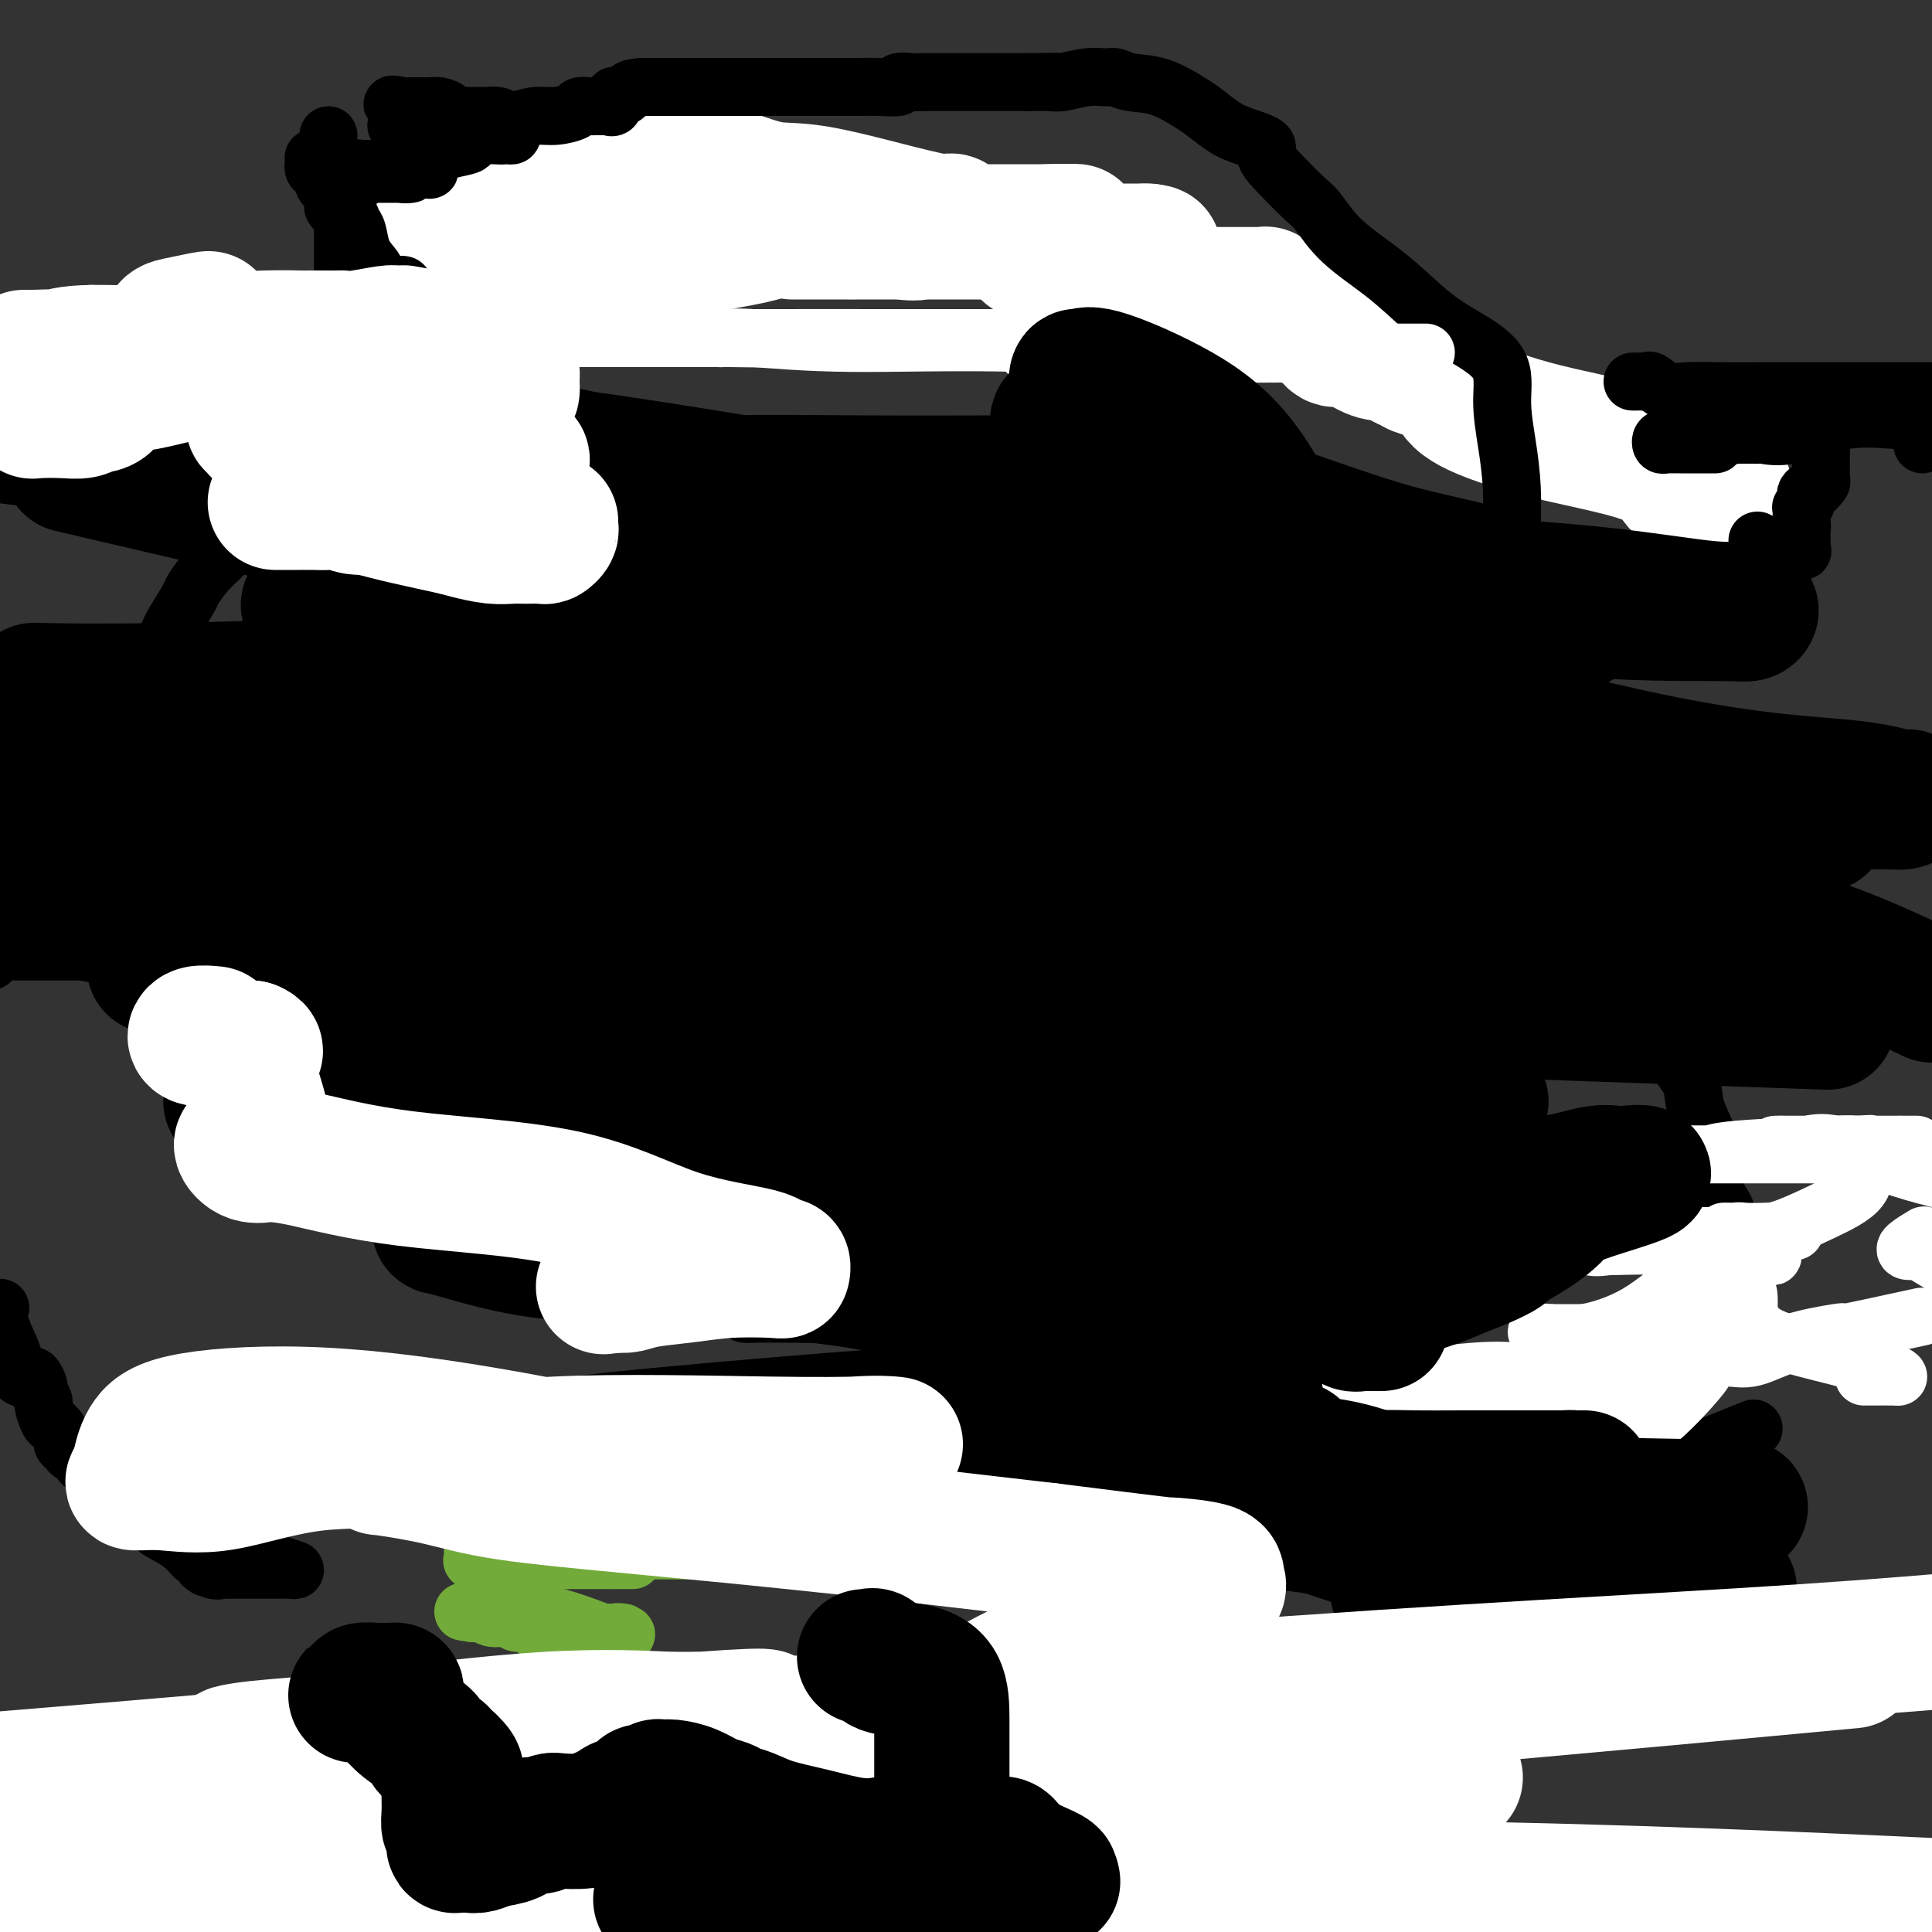 <svg viewBox='0 0 400 400' version='1.1' xmlns='http://www.w3.org/2000/svg' xmlns:xlink='http://www.w3.org/1999/xlink'><rect x="0" y="0" width="400" height="400" fill="#333333" stroke="none"/><g fill='none' stroke='#FFFFFF' stroke-width='28' stroke-linecap='round' stroke-linejoin='round'><path d='M117,51c-0.414,-0.122 -0.827,-0.245 -1,0c-0.173,0.245 -0.104,0.856 0,1c0.104,0.144 0.244,-0.181 0,0c-0.244,0.181 -0.873,0.868 -1,1c-0.127,0.132 0.249,-0.290 0,0c-0.249,0.290 -1.124,1.293 -2,2c-0.876,0.707 -1.753,1.117 -2,2c-0.247,0.883 0.138,2.239 0,3c-0.138,0.761 -0.797,0.926 -1,1c-0.203,0.074 0.051,0.058 0,0c-0.051,-0.058 -0.408,-0.159 -1,0c-0.592,0.159 -1.419,0.579 -2,1c-0.581,0.421 -0.917,0.844 -1,1c-0.083,0.156 0.088,0.045 0,0c-0.088,-0.045 -0.436,-0.022 -1,0c-0.564,0.022 -1.344,0.044 -2,0c-0.656,-0.044 -1.187,-0.156 -2,0c-0.813,0.156 -1.906,0.578 -3,1'/><path d='M98,64c-2.254,0.609 -1.390,0.131 -1,0c0.390,-0.131 0.307,0.083 0,0c-0.307,-0.083 -0.837,-0.464 -1,0c-0.163,0.464 0.040,1.772 0,2c-0.040,0.228 -0.323,-0.626 0,-1c0.323,-0.374 1.252,-0.269 2,0c0.748,0.269 1.315,0.704 4,0c2.685,-0.704 7.488,-2.545 11,-4c3.512,-1.455 5.731,-2.522 8,-3c2.269,-0.478 4.586,-0.366 7,-1c2.414,-0.634 4.924,-2.015 7,-3c2.076,-0.985 3.719,-1.574 5,-2c1.281,-0.426 2.200,-0.688 3,-1c0.800,-0.312 1.482,-0.672 2,-1c0.518,-0.328 0.871,-0.624 1,-1c0.129,-0.376 0.032,-0.833 0,-1c-0.032,-0.167 0.000,-0.045 0,0c-0.000,0.045 -0.033,0.012 -1,0c-0.967,-0.012 -2.870,-0.003 -5,0c-2.130,0.003 -4.488,0.000 -7,0c-2.512,-0.000 -5.177,0.002 -9,0c-3.823,-0.002 -8.802,-0.008 -13,0c-4.198,0.008 -7.614,0.030 -10,0c-2.386,-0.030 -3.743,-0.111 -5,0c-1.257,0.111 -2.415,0.415 -3,1c-0.585,0.585 -0.596,1.453 -1,2c-0.404,0.547 -1.202,0.774 -2,1'/><path d='M90,52c-1.088,0.619 -0.807,0.166 -1,0c-0.193,-0.166 -0.862,-0.044 -1,0c-0.138,0.044 0.253,0.011 1,0c0.747,-0.011 1.850,-0.001 3,0c1.150,0.001 2.345,-0.006 4,0c1.655,0.006 3.768,0.024 7,0c3.232,-0.024 7.584,-0.091 13,0c5.416,0.091 11.896,0.341 18,0c6.104,-0.341 11.833,-1.272 16,-2c4.167,-0.728 6.772,-1.253 9,-2c2.228,-0.747 4.077,-1.717 5,-2c0.923,-0.283 0.918,0.123 1,0c0.082,-0.123 0.252,-0.773 0,-1c-0.252,-0.227 -0.925,-0.031 -2,0c-1.075,0.031 -2.551,-0.103 -4,0c-1.449,0.103 -2.873,0.444 -7,1c-4.127,0.556 -10.959,1.326 -17,2c-6.041,0.674 -11.290,1.252 -15,2c-3.710,0.748 -5.881,1.664 -7,2c-1.119,0.336 -1.186,0.090 -1,0c0.186,-0.090 0.625,-0.026 2,0c1.375,0.026 3.688,0.013 6,0'/><path d='M120,52c2.070,0.110 3.746,0.384 6,0c2.254,-0.384 5.087,-1.427 7,-2c1.913,-0.573 2.908,-0.674 4,-1c1.092,-0.326 2.282,-0.875 3,-1c0.718,-0.125 0.963,0.174 1,0c0.037,-0.174 -0.134,-0.821 0,-1c0.134,-0.179 0.573,0.110 -1,0c-1.573,-0.110 -5.157,-0.618 -9,-1c-3.843,-0.382 -7.944,-0.638 -11,-1c-3.056,-0.362 -5.066,-0.829 -7,-1c-1.934,-0.171 -3.793,-0.047 -5,0c-1.207,0.047 -1.763,0.015 -2,0c-0.237,-0.015 -0.156,-0.013 0,0c0.156,0.013 0.388,0.038 1,0c0.612,-0.038 1.603,-0.139 3,0c1.397,0.139 3.200,0.517 5,0c1.800,-0.517 3.598,-1.928 5,-3c1.402,-1.072 2.409,-1.804 3,-2c0.591,-0.196 0.767,0.143 1,0c0.233,-0.143 0.524,-0.769 1,-1c0.476,-0.231 1.136,-0.066 1,0c-0.136,0.066 -1.068,0.033 -2,0'/><path d='M124,38c2.118,-0.933 -0.586,-0.264 -3,0c-2.414,0.264 -4.539,0.123 -6,0c-1.461,-0.123 -2.259,-0.230 -3,0c-0.741,0.230 -1.425,0.795 -2,1c-0.575,0.205 -1.040,0.048 -1,0c0.040,-0.048 0.585,0.011 1,0c0.415,-0.011 0.699,-0.093 1,0c0.301,0.093 0.620,0.361 2,0c1.380,-0.361 3.820,-1.349 5,-2c1.180,-0.651 1.100,-0.963 2,-1c0.900,-0.037 2.780,0.200 4,0c1.220,-0.200 1.779,-0.838 3,-1c1.221,-0.162 3.104,0.153 4,0c0.896,-0.153 0.803,-0.773 1,-1c0.197,-0.227 0.683,-0.061 1,0c0.317,0.061 0.466,0.016 1,0c0.534,-0.016 1.452,-0.004 2,0c0.548,0.004 0.724,0.001 1,0c0.276,-0.001 0.650,-0.000 1,0c0.350,0.000 0.675,0.000 1,0'/><path d='M139,34c5.021,-0.774 2.574,-0.211 1,0c-1.574,0.211 -2.277,0.068 -3,0c-0.723,-0.068 -1.468,-0.060 -2,0c-0.532,0.060 -0.851,0.174 -2,0c-1.149,-0.174 -3.129,-0.635 -4,-1c-0.871,-0.365 -0.631,-0.635 -1,-1c-0.369,-0.365 -1.345,-0.824 -2,-1c-0.655,-0.176 -0.990,-0.068 -1,0c-0.010,0.068 0.305,0.095 1,0c0.695,-0.095 1.770,-0.313 3,0c1.230,0.313 2.615,1.156 4,2'/><path d='M133,33c1.137,0.245 0.480,-0.144 1,0c0.520,0.144 2.216,0.820 3,1c0.784,0.180 0.656,-0.137 1,0c0.344,0.137 1.159,0.729 3,1c1.841,0.271 4.706,0.220 8,1c3.294,0.780 7.016,2.392 10,3c2.984,0.608 5.231,0.214 10,1c4.769,0.786 12.062,2.754 17,4c4.938,1.246 7.523,1.770 9,2c1.477,0.230 1.847,0.167 2,0c0.153,-0.167 0.090,-0.437 -1,0c-1.090,0.437 -3.205,1.581 -5,2c-1.795,0.419 -3.269,0.112 -5,0c-1.731,-0.112 -3.720,-0.030 -6,0c-2.280,0.030 -4.850,0.008 -7,0c-2.150,-0.008 -3.879,-0.002 -5,0c-1.121,0.002 -1.635,0.001 -2,0c-0.365,-0.001 -0.580,-0.000 -1,0c-0.420,0.000 -1.043,0.000 -1,0c0.043,-0.000 0.753,-0.000 3,0c2.247,0.000 6.031,0.000 10,0c3.969,-0.000 8.124,-0.000 12,0c3.876,0.000 7.474,0.000 11,0c3.526,-0.000 6.981,-0.000 10,0c3.019,0.000 5.603,0.000 7,0c1.397,-0.000 1.607,-0.000 2,0c0.393,0.000 0.969,0.000 1,0c0.031,-0.000 -0.485,-0.000 -1,0'/><path d='M219,48c8.005,-0.049 1.017,-0.172 -2,0c-3.017,0.172 -2.062,0.638 -2,1c0.062,0.362 -0.769,0.619 -1,1c-0.231,0.381 0.137,0.887 0,1c-0.137,0.113 -0.781,-0.166 -1,0c-0.219,0.166 -0.014,0.776 0,1c0.014,0.224 -0.162,0.060 1,0c1.162,-0.060 3.661,-0.016 6,0c2.339,0.016 4.519,0.004 7,0c2.481,-0.004 5.263,-0.001 7,0c1.737,0.001 2.430,0.000 3,0c0.570,-0.000 1.016,-0.000 1,0c-0.016,0.000 -0.493,0.000 -1,0c-0.507,-0.000 -1.043,-0.000 -2,0c-0.957,0.000 -2.335,0.000 -4,0c-1.665,-0.000 -3.615,-0.000 -5,0c-1.385,0.000 -2.204,0.000 -4,0c-1.796,-0.000 -4.570,-0.000 -6,0c-1.430,0.000 -1.517,0.000 -2,0c-0.483,-0.000 -1.363,-0.000 -1,0c0.363,0.000 1.970,0.000 3,0c1.030,-0.000 1.483,-0.000 2,0c0.517,0.000 1.098,0.000 3,0c1.902,-0.000 5.126,-0.000 7,0c1.874,0.000 2.400,0.000 3,0c0.600,-0.000 1.274,-0.000 2,0c0.726,0.000 1.503,0.000 2,0c0.497,-0.000 0.713,-0.000 1,0c0.287,0.000 0.643,0.000 1,0'/><path d='M237,52c3.767,0.161 1.186,0.565 0,1c-1.186,0.435 -0.975,0.901 -1,2c-0.025,1.099 -0.284,2.830 0,4c0.284,1.170 1.111,1.778 2,2c0.889,0.222 1.840,0.060 3,0c1.160,-0.060 2.530,-0.016 4,0c1.470,0.016 3.042,0.004 4,0c0.958,-0.004 1.303,-0.001 2,0c0.697,0.001 1.745,0.000 2,0c0.255,-0.000 -0.283,-0.000 0,0c0.283,0.000 1.388,0.000 2,0c0.612,-0.000 0.732,-0.000 1,0c0.268,0.000 0.685,0.000 1,0c0.315,-0.000 0.530,-0.001 1,0c0.470,0.001 1.197,0.004 2,0c0.803,-0.004 1.682,-0.015 2,0c0.318,0.015 0.074,0.055 0,0c-0.074,-0.055 0.022,-0.207 0,0c-0.022,0.207 -0.163,0.771 0,1c0.163,0.229 0.629,0.122 1,0c0.371,-0.122 0.646,-0.260 1,0c0.354,0.260 0.788,0.916 1,1c0.212,0.084 0.204,-0.405 1,0c0.796,0.405 2.398,1.702 4,3'/><path d='M270,66c2.355,0.816 3.242,0.356 4,1c0.758,0.644 1.388,2.393 2,3c0.612,0.607 1.207,0.071 2,0c0.793,-0.071 1.785,0.321 3,1c1.215,0.679 2.655,1.645 4,2c1.345,0.355 2.595,0.099 3,0c0.405,-0.099 -0.036,-0.042 0,0c0.036,0.042 0.548,0.068 1,0c0.452,-0.068 0.842,-0.229 1,0c0.158,0.229 0.082,0.849 0,1c-0.082,0.151 -0.172,-0.167 0,0c0.172,0.167 0.606,0.820 1,1c0.394,0.180 0.747,-0.112 1,0c0.253,0.112 0.405,0.627 1,1c0.595,0.373 1.632,0.602 3,1c1.368,0.398 3.066,0.963 4,2c0.934,1.037 1.103,2.545 3,4c1.897,1.455 5.520,2.855 9,4c3.480,1.145 6.815,2.034 11,3c4.185,0.966 9.219,2.010 13,3c3.781,0.990 6.309,1.925 8,3c1.691,1.075 2.546,2.288 3,3c0.454,0.712 0.507,0.922 1,1c0.493,0.078 1.427,0.022 2,0c0.573,-0.022 0.787,-0.011 1,0'/><path d='M351,100c5.925,1.950 1.236,0.326 0,0c-1.236,-0.326 0.979,0.645 2,1c1.021,0.355 0.848,0.095 1,0c0.152,-0.095 0.628,-0.026 1,0c0.372,0.026 0.639,0.007 1,0c0.361,-0.007 0.818,-0.002 1,0c0.182,0.002 0.091,0.001 0,0'/></g>
<g fill='none' stroke='#000000' stroke-width='12' stroke-linecap='round' stroke-linejoin='round'><path d='M147,18c0.504,0.000 1.008,0.000 1,0c-0.008,0.000 -0.527,0.000 -1,0c-0.473,0.000 -0.900,0.000 -1,0c-0.100,0.000 0.128,0.000 0,0c-0.128,0.000 -0.612,0.000 -1,0c-0.388,0.000 -0.681,0.000 -1,0c-0.319,0.000 -0.663,0.000 -1,0c-0.337,0.000 -0.666,0.000 -1,0c-0.334,-0.000 -0.674,-0.000 -1,0c-0.326,0.000 -0.640,0.000 -1,0c-0.360,0.000 -0.767,-0.000 -1,0c-0.233,0.000 -0.294,0.000 -1,0c-0.706,0.000 -2.059,0.000 -3,0c-0.941,0.000 -1.471,0.000 -2,0'/><path d='M133,18c-2.802,0.165 -2.807,0.578 -3,1c-0.193,0.422 -0.572,0.853 -1,1c-0.428,0.147 -0.903,0.011 -1,0c-0.097,-0.011 0.185,0.102 0,0c-0.185,-0.102 -0.837,-0.420 -1,0c-0.163,0.420 0.164,1.577 0,2c-0.164,0.423 -0.818,0.113 -1,0c-0.182,-0.113 0.107,-0.030 0,0c-0.107,0.030 -0.610,0.007 -1,0c-0.390,-0.007 -0.665,0.001 -1,0c-0.335,-0.001 -0.729,-0.010 -1,0c-0.271,0.010 -0.420,0.040 -1,0c-0.580,-0.040 -1.590,-0.152 -2,0c-0.410,0.152 -0.220,0.566 -1,1c-0.780,0.434 -2.530,0.887 -4,1c-1.470,0.113 -2.659,-0.114 -4,0c-1.341,0.114 -2.835,0.569 -4,1c-1.165,0.431 -2.003,0.837 -3,1c-0.997,0.163 -2.153,0.082 -3,0c-0.847,-0.082 -1.385,-0.166 -2,0c-0.615,0.166 -1.308,0.583 -2,1'/><path d='M97,27c-5.582,1.619 -1.537,1.166 0,1c1.537,-0.166 0.565,-0.044 0,0c-0.565,0.044 -0.725,0.012 -1,0c-0.275,-0.012 -0.666,-0.003 -1,0c-0.334,0.003 -0.612,0.001 -1,0c-0.388,-0.001 -0.887,-0.000 -1,0c-0.113,0.000 0.158,0.001 0,0c-0.158,-0.001 -0.746,-0.003 -1,0c-0.254,0.003 -0.173,0.012 -1,0c-0.827,-0.012 -2.562,-0.044 -4,0c-1.438,0.044 -2.579,0.166 -3,0c-0.421,-0.166 -0.120,-0.619 0,-1c0.120,-0.381 0.060,-0.691 0,-1'/><path d='M84,26c-1.970,-0.155 -0.395,-0.041 0,0c0.395,0.041 -0.392,0.010 -1,0c-0.608,-0.010 -1.039,0.000 -1,0c0.039,-0.000 0.546,-0.011 1,0c0.454,0.011 0.854,0.044 1,0c0.146,-0.044 0.039,-0.166 0,0c-0.039,0.166 -0.011,0.618 0,1c0.011,0.382 0.004,0.694 0,1c-0.004,0.306 -0.005,0.607 0,1c0.005,0.393 0.017,0.877 0,1c-0.017,0.123 -0.064,-0.113 0,0c0.064,0.113 0.239,0.577 0,1c-0.239,0.423 -0.891,0.804 0,1c0.891,0.196 3.324,0.208 5,0c1.676,-0.208 2.593,-0.635 4,-1c1.407,-0.365 3.304,-0.668 4,-1c0.696,-0.332 0.192,-0.691 0,-1c-0.192,-0.309 -0.073,-0.566 0,-1c0.073,-0.434 0.099,-1.044 0,-1c-0.099,0.044 -0.325,0.744 0,1c0.325,0.256 1.201,0.069 2,0c0.799,-0.069 1.523,-0.018 2,0c0.477,0.018 0.708,0.005 1,0c0.292,-0.005 0.646,-0.003 1,0'/><path d='M103,28c3.122,-0.615 1.425,-0.154 1,0c-0.425,0.154 0.420,-0.000 1,0c0.580,0.000 0.896,0.154 1,0c0.104,-0.154 -0.004,-0.616 0,-1c0.004,-0.384 0.118,-0.691 0,-1c-0.118,-0.309 -0.469,-0.619 -1,-1c-0.531,-0.381 -1.241,-0.834 -2,-1c-0.759,-0.166 -1.568,-0.045 -2,0c-0.432,0.045 -0.488,0.013 -1,0c-0.512,-0.013 -1.481,-0.006 -2,0c-0.519,0.006 -0.590,0.012 -1,0c-0.410,-0.012 -1.160,-0.042 -2,0c-0.840,0.042 -1.768,0.155 -2,0c-0.232,-0.155 0.234,-0.577 0,-1c-0.234,-0.423 -1.167,-0.845 -2,-1c-0.833,-0.155 -1.568,-0.041 -2,0c-0.432,0.041 -0.563,0.011 -1,0c-0.437,-0.011 -1.179,-0.003 -2,0c-0.821,0.003 -1.721,0.001 -2,0c-0.279,-0.001 0.063,-0.000 0,0c-0.063,0.000 -0.532,0.000 -1,0'/><path d='M83,22c-3.411,-0.553 -0.940,-0.435 0,0c0.940,0.435 0.349,1.189 0,2c-0.349,0.811 -0.458,1.680 0,2c0.458,0.320 1.481,0.090 2,0c0.519,-0.090 0.535,-0.040 1,0c0.465,0.040 1.379,0.070 2,0c0.621,-0.070 0.947,-0.240 1,0c0.053,0.240 -0.168,0.890 0,1c0.168,0.110 0.725,-0.319 1,0c0.275,0.319 0.270,1.385 0,2c-0.270,0.615 -0.804,0.778 -1,1c-0.196,0.222 -0.054,0.504 0,1c0.054,0.496 0.018,1.205 0,2c-0.018,0.795 -0.020,1.677 0,2c0.020,0.323 0.061,0.086 -1,0c-1.061,-0.086 -3.226,-0.023 -4,0c-0.774,0.023 -0.158,0.006 0,0c0.158,-0.006 -0.142,-0.002 -1,0c-0.858,0.002 -2.274,0.000 -3,0c-0.726,-0.000 -0.762,-0.000 -1,0c-0.238,0.000 -0.680,0.000 -1,0c-0.320,-0.000 -0.520,-0.000 -1,0c-0.480,0.000 -1.240,0.000 -2,0'/><path d='M75,35c-2.395,0.326 -1.384,0.140 -1,0c0.384,-0.140 0.139,-0.234 0,0c-0.139,0.234 -0.173,0.795 0,1c0.173,0.205 0.553,0.055 1,0c0.447,-0.055 0.962,-0.015 2,0c1.038,0.015 2.598,0.005 4,0c1.402,-0.005 2.647,-0.005 3,0c0.353,0.005 -0.185,0.015 0,0c0.185,-0.015 1.094,-0.057 1,0c-0.094,0.057 -1.190,0.211 -2,0c-0.810,-0.211 -1.334,-0.789 -2,-1c-0.666,-0.211 -1.474,-0.057 -2,0c-0.526,0.057 -0.771,0.015 -1,0c-0.229,-0.015 -0.442,-0.004 -1,0c-0.558,0.004 -1.460,0.001 -2,0c-0.540,-0.001 -0.718,-0.000 -1,0c-0.282,0.000 -0.669,0.000 -1,0c-0.331,-0.000 -0.607,-0.000 -1,0c-0.393,0.000 -0.904,0.001 -1,0c-0.096,-0.001 0.222,-0.003 0,0c-0.222,0.003 -0.985,0.012 -2,0c-1.015,-0.012 -2.282,-0.044 -3,0c-0.718,0.044 -0.886,0.166 -1,0c-0.114,-0.166 -0.176,-0.619 0,-1c0.176,-0.381 0.588,-0.691 1,-1'/><path d='M66,33c-2.558,-0.508 0.047,-0.278 1,0c0.953,0.278 0.255,0.603 0,1c-0.255,0.397 -0.065,0.866 0,1c0.065,0.134 0.007,-0.066 0,0c-0.007,0.066 0.036,0.399 0,1c-0.036,0.601 -0.153,1.470 0,2c0.153,0.530 0.576,0.720 1,1c0.424,0.280 0.848,0.649 1,1c0.152,0.351 0.034,0.685 0,1c-0.034,0.315 0.018,0.613 0,1c-0.018,0.387 -0.107,0.864 0,1c0.107,0.136 0.409,-0.070 1,0c0.591,0.070 1.471,0.417 2,1c0.529,0.583 0.706,1.401 1,2c0.294,0.599 0.705,0.977 1,2c0.295,1.023 0.474,2.691 1,4c0.526,1.309 1.398,2.260 2,3c0.602,0.740 0.935,1.270 1,2c0.065,0.730 -0.137,1.660 0,2c0.137,0.340 0.614,0.091 1,0c0.386,-0.091 0.681,-0.024 1,0c0.319,0.024 0.663,0.007 1,0c0.337,-0.007 0.668,-0.002 1,0c0.332,0.002 0.666,0.001 1,0'/><path d='M83,59c0.833,0.000 0.417,0.000 0,0'/><path d='M338,79c0.337,0.004 0.674,0.009 1,0c0.326,-0.009 0.642,-0.031 1,0c0.358,0.031 0.757,0.113 1,0c0.243,-0.113 0.328,-0.423 1,0c0.672,0.423 1.929,1.577 3,2c1.071,0.423 1.954,0.113 4,0c2.046,-0.113 5.254,-0.030 8,0c2.746,0.030 5.030,0.008 7,0c1.970,-0.008 3.627,-0.002 6,0c2.373,0.002 5.461,0.001 8,0c2.539,-0.001 4.530,-0.000 7,0c2.470,0.000 5.420,0.000 8,0c2.580,-0.000 4.790,-0.000 7,0'/><path d='M399,91c0.113,0.030 0.226,0.060 0,0c-0.226,-0.060 -0.792,-0.208 -1,0c-0.208,0.208 -0.060,0.774 0,1c0.060,0.226 0.030,0.113 0,0'/><path d='M359,90c0.446,-0.000 0.893,-0.000 1,0c0.107,0.000 -0.125,0.000 0,0c0.125,-0.000 0.608,-0.001 1,0c0.392,0.001 0.694,0.003 1,0c0.306,-0.003 0.618,-0.012 1,0c0.382,0.012 0.834,0.046 1,0c0.166,-0.046 0.044,-0.170 1,0c0.956,0.170 2.988,0.634 6,0c3.012,-0.634 7.003,-2.366 11,-3c3.997,-0.634 7.999,-0.171 11,0c3.001,0.171 5.000,0.049 6,0c1.000,-0.049 1.000,-0.024 1,0'/><path d='M355,92c0.202,0.001 0.404,0.001 -1,0c-1.404,-0.001 -4.415,-0.004 -6,0c-1.585,0.004 -1.742,0.015 -2,0c-0.258,-0.015 -0.615,-0.057 -1,0c-0.385,0.057 -0.799,0.211 -1,0c-0.201,-0.211 -0.188,-0.789 0,-1c0.188,-0.211 0.552,-0.057 1,0c0.448,0.057 0.980,0.015 1,0c0.020,-0.015 -0.471,-0.004 0,0c0.471,0.004 1.906,0.001 3,0c1.094,-0.001 1.848,0.001 2,0c0.152,-0.001 -0.299,-0.003 0,0c0.299,0.003 1.349,0.012 2,0c0.651,-0.012 0.904,-0.045 1,0c0.096,0.045 0.034,0.170 1,0c0.966,-0.170 2.959,-0.634 4,-1c1.041,-0.366 1.130,-0.635 2,-1c0.870,-0.365 2.519,-0.826 3,-1c0.481,-0.174 -0.208,-0.060 0,0c0.208,0.060 1.312,0.068 2,0c0.688,-0.068 0.961,-0.212 1,0c0.039,0.212 -0.154,0.778 0,1c0.154,0.222 0.657,0.098 1,0c0.343,-0.098 0.527,-0.171 1,0c0.473,0.171 1.237,0.585 2,1'/><path d='M371,90c1.549,0.310 1.920,0.083 2,0c0.080,-0.083 -0.133,-0.024 0,0c0.133,0.024 0.610,0.013 1,0c0.390,-0.013 0.693,-0.029 1,0c0.307,0.029 0.618,0.102 1,0c0.382,-0.102 0.834,-0.378 1,0c0.166,0.378 0.044,1.412 0,2c-0.044,0.588 -0.012,0.731 0,1c0.012,0.269 0.003,0.663 0,1c-0.003,0.337 -0.001,0.615 0,1c0.001,0.385 -0.000,0.877 0,1c0.000,0.123 0.001,-0.122 0,0c-0.001,0.122 -0.005,0.611 0,1c0.005,0.389 0.017,0.678 0,1c-0.017,0.322 -0.065,0.677 0,1c0.065,0.323 0.243,0.615 0,1c-0.243,0.385 -0.906,0.863 -1,1c-0.094,0.137 0.381,-0.068 0,0c-0.381,0.068 -1.619,0.410 -2,1c-0.381,0.590 0.094,1.428 0,2c-0.094,0.572 -0.757,0.878 -1,1c-0.243,0.122 -0.065,0.060 0,0c0.065,-0.060 0.017,-0.119 0,0c-0.017,0.119 -0.005,0.417 0,1c0.005,0.583 0.001,1.452 0,2c-0.001,0.548 -0.001,0.774 0,1'/><path d='M373,109c-0.619,2.891 -0.166,0.620 0,0c0.166,-0.620 0.044,0.412 0,1c-0.044,0.588 -0.010,0.732 0,1c0.010,0.268 -0.003,0.660 0,1c0.003,0.340 0.024,0.628 0,1c-0.024,0.372 -0.093,0.829 0,1c0.093,0.171 0.347,0.056 0,0c-0.347,-0.056 -1.295,-0.054 -2,0c-0.705,0.054 -1.168,0.159 -2,0c-0.832,-0.159 -2.032,-0.581 -3,-1c-0.968,-0.419 -1.705,-0.834 -2,-1c-0.295,-0.166 -0.147,-0.083 0,0'/></g>
<g fill='none' stroke='#73AB3A' stroke-width='12' stroke-linecap='round' stroke-linejoin='round'><path d='M115,320c0.228,-0.000 0.455,-0.000 1,0c0.545,0.000 1.407,0.000 2,0c0.593,-0.000 0.916,-0.001 3,0c2.084,0.001 5.929,0.004 9,0c3.071,-0.004 5.369,-0.015 8,0c2.631,0.015 5.593,0.057 8,0c2.407,-0.057 4.257,-0.211 5,0c0.743,0.211 0.380,0.789 0,1c-0.380,0.211 -0.777,0.057 -3,0c-2.223,-0.057 -6.270,-0.015 -9,0c-2.730,0.015 -4.141,0.004 -5,0c-0.859,-0.004 -1.167,-0.001 -2,0c-0.833,0.001 -2.193,0.000 -3,0c-0.807,-0.000 -1.062,-0.000 -1,0c0.062,0.000 0.440,0.000 1,0c0.560,-0.000 1.303,-0.000 2,0c0.697,0.000 1.349,0.000 2,0'/><path d='M133,321c0.644,-0.000 0.254,-0.000 -1,0c-1.254,0.000 -3.373,0.000 -5,0c-1.627,-0.000 -2.764,-0.000 -4,0c-1.236,0.000 -2.572,0.000 -3,0c-0.428,-0.000 0.050,-0.000 0,0c-0.050,0.000 -0.629,0.000 -1,0c-0.371,-0.000 -0.536,-0.000 -1,0c-0.464,0.000 -1.229,0.000 -2,0c-0.771,-0.000 -1.549,-0.000 -3,0c-1.451,0.000 -3.577,0.001 -5,0c-1.423,-0.001 -2.144,-0.004 -3,0c-0.856,0.004 -1.848,0.015 -2,0c-0.152,-0.015 0.537,-0.056 1,0c0.463,0.056 0.702,0.207 2,0c1.298,-0.207 3.657,-0.774 6,-1c2.343,-0.226 4.672,-0.113 7,0'/><path d='M119,320c3.135,-0.547 3.973,-1.415 5,-2c1.027,-0.585 2.243,-0.889 3,-1c0.757,-0.111 1.055,-0.030 1,0c-0.055,0.030 -0.462,0.008 -1,0c-0.538,-0.008 -1.205,-0.002 -2,0c-0.795,0.002 -1.716,0.001 -3,0c-1.284,-0.001 -2.930,-0.000 -4,0c-1.070,0.000 -1.564,0.000 -2,0c-0.436,-0.000 -0.814,-0.000 -1,0c-0.186,0.000 -0.182,0.001 1,0c1.182,-0.001 3.540,-0.004 6,0c2.460,0.004 5.021,0.015 8,0c2.979,-0.015 6.376,-0.057 9,0c2.624,0.057 4.474,0.211 6,0c1.526,-0.211 2.727,-0.789 3,-1c0.273,-0.211 -0.381,-0.055 -1,0c-0.619,0.055 -1.203,0.008 -2,0c-0.797,-0.008 -1.808,0.023 -3,0c-1.192,-0.023 -2.567,-0.099 -5,0c-2.433,0.099 -5.924,0.373 -9,1c-3.076,0.627 -5.736,1.608 -7,2c-1.264,0.392 -1.132,0.196 -1,0'/><path d='M120,319c-4.505,0.465 -1.769,0.128 -1,0c0.769,-0.128 -0.429,-0.048 -1,0c-0.571,0.048 -0.513,0.064 -1,0c-0.487,-0.064 -1.518,-0.210 -2,0c-0.482,0.210 -0.414,0.774 0,1c0.414,0.226 1.174,0.112 2,0c0.826,-0.112 1.717,-0.222 3,0c1.283,0.222 2.959,0.778 4,1c1.041,0.222 1.446,0.112 2,0c0.554,-0.112 1.256,-0.225 1,0c-0.256,0.225 -1.469,0.789 -3,1c-1.531,0.211 -3.380,0.071 -6,0c-2.620,-0.071 -6.012,-0.072 -9,0c-2.988,0.072 -5.571,0.218 -7,0c-1.429,-0.218 -1.702,-0.801 -2,-1c-0.298,-0.199 -0.619,-0.015 -1,0c-0.381,0.015 -0.820,-0.140 -1,0c-0.180,0.140 -0.100,0.574 0,1c0.100,0.426 0.219,0.846 0,1c-0.219,0.154 -0.777,0.044 1,0c1.777,-0.044 5.888,-0.022 10,0'/><path d='M109,323c3.285,0.309 6.496,0.083 9,0c2.504,-0.083 4.300,-0.022 6,0c1.700,0.022 3.305,0.006 4,0c0.695,-0.006 0.480,-0.002 1,0c0.520,0.002 1.777,0.000 2,0c0.223,-0.000 -0.587,-0.000 -1,0c-0.413,0.000 -0.430,0.000 -2,0c-1.570,-0.000 -4.692,-0.000 -7,0c-2.308,0.000 -3.801,0.000 -5,0c-1.199,-0.000 -2.103,-0.000 -3,0c-0.897,0.000 -1.786,0.000 -2,0c-0.214,-0.000 0.247,-0.001 -1,0c-1.247,0.001 -4.201,0.003 -6,0c-1.799,-0.003 -2.443,-0.011 -2,0c0.443,0.011 1.972,0.041 3,0c1.028,-0.041 1.554,-0.155 2,0c0.446,0.155 0.810,0.577 1,1c0.190,0.423 0.206,0.845 0,1c-0.206,0.155 -0.632,0.041 -1,0c-0.368,-0.041 -0.676,-0.011 -1,0c-0.324,0.011 -0.664,0.003 -1,0c-0.336,-0.003 -0.668,-0.002 -1,0'/><path d='M104,325c-4.114,0.292 -0.897,0.023 1,0c1.897,-0.023 2.476,0.200 3,0c0.524,-0.200 0.992,-0.824 1,0c0.008,0.824 -0.444,3.096 -1,4c-0.556,0.904 -1.217,0.438 -2,1c-0.783,0.562 -1.687,2.151 -2,3c-0.313,0.849 -0.035,0.960 0,1c0.035,0.040 -0.174,0.011 0,0c0.174,-0.011 0.730,-0.004 1,0c0.270,0.004 0.255,0.005 1,0c0.745,-0.005 2.249,-0.016 3,0c0.751,0.016 0.748,0.057 1,0c0.252,-0.057 0.759,-0.213 1,0c0.241,0.213 0.214,0.796 0,1c-0.214,0.204 -0.616,0.030 0,0c0.616,-0.030 2.251,0.083 3,0c0.749,-0.083 0.613,-0.362 2,0c1.387,0.362 4.296,1.367 6,2c1.704,0.633 2.201,0.895 3,1c0.799,0.105 1.899,0.052 3,0'/><path d='M128,338c3.632,0.773 0.713,0.207 0,0c-0.713,-0.207 0.782,-0.055 1,0c0.218,0.055 -0.839,0.014 -1,0c-0.161,-0.014 0.575,-0.002 0,0c-0.575,0.002 -2.461,-0.007 -4,0c-1.539,0.007 -2.730,0.031 -4,0c-1.270,-0.031 -2.618,-0.118 -4,0c-1.382,0.118 -2.796,0.439 -4,0c-1.204,-0.439 -2.196,-1.638 -3,-2c-0.804,-0.362 -1.420,0.113 -2,0c-0.580,-0.113 -1.125,-0.815 -2,-1c-0.875,-0.185 -2.080,0.146 -3,0c-0.920,-0.146 -1.555,-0.770 -2,-1c-0.445,-0.230 -0.698,-0.066 -1,0c-0.302,0.066 -0.651,0.033 -1,0'/><path d='M98,334c-4.462,-0.619 -0.618,-0.166 1,0c1.618,0.166 1.011,0.044 1,0c-0.011,-0.044 0.575,-0.012 1,0c0.425,0.012 0.688,0.003 1,0c0.312,-0.003 0.671,-0.001 1,0c0.329,0.001 0.627,0.000 1,0c0.373,-0.000 0.821,-0.000 1,0c0.179,0.000 0.090,0.000 0,0'/></g>
<g fill='none' stroke='#000000' stroke-width='12' stroke-linecap='round' stroke-linejoin='round'><path d='M68,28c0.002,0.289 0.005,0.577 0,1c-0.005,0.423 -0.016,0.980 0,1c0.016,0.020 0.060,-0.499 0,0c-0.060,0.499 -0.222,2.014 0,3c0.222,0.986 0.830,1.443 1,2c0.170,0.557 -0.098,1.214 0,2c0.098,0.786 0.562,1.700 1,3c0.438,1.300 0.849,2.986 1,4c0.151,1.014 0.040,1.357 0,2c-0.040,0.643 -0.011,1.587 0,2c0.011,0.413 0.003,0.296 0,1c-0.003,0.704 -0.001,2.230 0,3c0.001,0.770 0.000,0.785 0,1c-0.000,0.215 -0.000,0.631 0,1c0.000,0.369 0.000,0.690 0,1c-0.000,0.310 -0.000,0.608 0,1c0.000,0.392 0.000,0.878 0,1c-0.000,0.122 -0.000,-0.121 0,0c0.000,0.121 0.000,0.606 0,1c-0.000,0.394 -0.000,0.697 0,1'/><path d='M71,59c0.569,4.975 0.492,1.914 1,1c0.508,-0.914 1.600,0.319 2,1c0.400,0.681 0.107,0.809 0,1c-0.107,0.191 -0.029,0.447 0,1c0.029,0.553 0.008,1.405 0,2c-0.008,0.595 -0.002,0.933 0,1c0.002,0.067 0.001,-0.136 0,0c-0.001,0.136 -0.000,0.610 0,1c0.000,0.390 0.000,0.696 0,1c-0.000,0.304 -0.000,0.606 0,1c0.000,0.394 -0.000,0.879 0,1c0.000,0.121 0.000,-0.121 0,0c-0.000,0.121 -0.000,0.606 0,1c0.000,0.394 0.001,0.697 0,1c-0.001,0.303 -0.003,0.606 0,1c0.003,0.394 0.012,0.879 0,1c-0.012,0.121 -0.046,-0.123 0,0c0.046,0.123 0.171,0.611 0,1c-0.171,0.389 -0.638,0.678 -1,1c-0.362,0.322 -0.619,0.677 -1,1c-0.381,0.323 -0.886,0.612 -1,1c-0.114,0.388 0.162,0.874 0,1c-0.162,0.126 -0.760,-0.107 -1,0c-0.240,0.107 -0.120,0.553 0,1'/><path d='M70,80c-0.873,1.111 -1.055,0.890 -1,1c0.055,0.110 0.348,0.553 0,1c-0.348,0.447 -1.337,0.898 -2,1c-0.663,0.102 -1.000,-0.145 -1,0c-0.000,0.145 0.336,0.682 0,1c-0.336,0.318 -1.343,0.419 -2,1c-0.657,0.581 -0.965,1.643 -1,2c-0.035,0.357 0.201,0.008 0,0c-0.201,-0.008 -0.841,0.326 -1,1c-0.159,0.674 0.161,1.690 0,2c-0.161,0.310 -0.804,-0.084 -1,0c-0.196,0.084 0.054,0.646 0,1c-0.054,0.354 -0.413,0.500 -1,1c-0.587,0.500 -1.404,1.355 -2,2c-0.596,0.645 -0.972,1.081 -1,2c-0.028,0.919 0.293,2.322 0,3c-0.293,0.678 -1.199,0.632 -2,1c-0.801,0.368 -1.498,1.152 -2,2c-0.502,0.848 -0.808,1.762 -1,3c-0.192,1.238 -0.269,2.801 -1,4c-0.731,1.199 -2.116,2.033 -3,3c-0.884,0.967 -1.267,2.066 -2,3c-0.733,0.934 -1.817,1.702 -3,3c-1.183,1.298 -2.463,3.124 -3,4c-0.537,0.876 -0.329,0.802 -1,2c-0.671,1.198 -2.221,3.670 -3,5c-0.779,1.330 -0.786,1.519 -1,2c-0.214,0.481 -0.635,1.253 -1,2c-0.365,0.747 -0.675,1.470 -1,2c-0.325,0.530 -0.664,0.866 -1,1c-0.336,0.134 -0.668,0.067 -1,0'/><path d='M31,136c-6.092,9.086 -1.821,3.801 -1,2c0.821,-1.801 -1.808,-0.116 -3,1c-1.192,1.116 -0.948,1.664 -1,2c-0.052,0.336 -0.399,0.459 -1,1c-0.601,0.541 -1.457,1.501 -2,2c-0.543,0.499 -0.774,0.538 -1,1c-0.226,0.462 -0.446,1.347 -1,2c-0.554,0.653 -1.443,1.074 -2,2c-0.557,0.926 -0.784,2.357 -1,3c-0.216,0.643 -0.422,0.496 -1,1c-0.578,0.504 -1.526,1.658 -2,3c-0.474,1.342 -0.472,2.873 -1,4c-0.528,1.127 -1.587,1.849 -2,3c-0.413,1.151 -0.180,2.732 0,4c0.180,1.268 0.308,2.223 0,3c-0.308,0.777 -1.050,1.377 -2,3c-0.950,1.623 -2.106,4.271 -3,6c-0.894,1.729 -1.524,2.541 -2,4c-0.476,1.459 -0.798,3.566 -1,5c-0.202,1.434 -0.285,2.194 -1,3c-0.715,0.806 -2.061,1.659 -3,3c-0.939,1.341 -1.469,3.171 -2,5'/><path d='M0,271c0.054,-0.206 0.109,-0.412 0,0c-0.109,0.412 -0.380,1.441 0,3c0.380,1.559 1.411,3.648 2,5c0.589,1.352 0.735,1.968 1,3c0.265,1.032 0.649,2.480 1,3c0.351,0.520 0.667,0.113 1,0c0.333,-0.113 0.682,0.068 1,0c0.318,-0.068 0.606,-0.385 1,0c0.394,0.385 0.893,1.473 1,2c0.107,0.527 -0.179,0.495 0,1c0.179,0.505 0.821,1.549 1,2c0.179,0.451 -0.106,0.310 0,1c0.106,0.690 0.602,2.212 1,3c0.398,0.788 0.698,0.841 1,1c0.302,0.159 0.604,0.424 1,1c0.396,0.576 0.885,1.464 1,2c0.115,0.536 -0.142,0.722 0,1c0.142,0.278 0.685,0.650 1,1c0.315,0.350 0.402,0.678 1,1c0.598,0.322 1.705,0.637 2,1c0.295,0.363 -0.224,0.774 0,1c0.224,0.226 1.191,0.268 2,1c0.809,0.732 1.462,2.153 2,3c0.538,0.847 0.962,1.119 2,2c1.038,0.881 2.690,2.372 4,3c1.310,0.628 2.276,0.395 3,1c0.724,0.605 1.204,2.049 2,3c0.796,0.951 1.907,1.410 3,2c1.093,0.590 2.170,1.311 3,2c0.830,0.689 1.415,1.344 2,2'/><path d='M40,322c4.538,3.950 2.383,2.326 2,2c-0.383,-0.326 1.007,0.645 2,1c0.993,0.355 1.590,0.095 2,0c0.410,-0.095 0.635,-0.026 1,0c0.365,0.026 0.871,0.007 1,0c0.129,-0.007 -0.121,-0.002 0,0c0.121,0.002 0.611,0.000 1,0c0.389,-0.000 0.676,-0.000 1,0c0.324,0.000 0.686,0.000 1,0c0.314,-0.000 0.581,-0.000 1,0c0.419,0.000 0.991,-0.000 1,0c0.009,0.000 -0.544,0.000 0,0c0.544,-0.000 2.186,-0.000 3,0c0.814,0.000 0.799,0.001 1,0c0.201,-0.001 0.619,-0.003 1,0c0.381,0.003 0.725,0.011 1,0c0.275,-0.011 0.480,-0.042 1,0c0.520,0.042 1.356,0.155 1,0c-0.356,-0.155 -1.904,-0.580 -3,-1c-1.096,-0.420 -1.742,-0.834 -2,-1c-0.258,-0.166 -0.129,-0.083 0,0'/><path d='M147,18c0.728,-0.000 1.456,-0.000 2,0c0.544,0.000 0.905,0.000 2,0c1.095,-0.000 2.923,-0.000 4,0c1.077,0.000 1.401,0.000 2,0c0.599,-0.000 1.471,-0.000 2,0c0.529,0.000 0.713,0.000 1,0c0.287,-0.000 0.676,-0.000 1,0c0.324,0.000 0.582,0.000 1,0c0.418,-0.000 0.995,-0.000 2,0c1.005,0.000 2.439,0.001 4,0c1.561,-0.001 3.249,-0.004 5,0c1.751,0.004 3.565,0.015 5,0c1.435,-0.015 2.491,-0.057 4,0c1.509,0.057 3.472,0.211 4,0c0.528,-0.211 -0.380,-0.789 0,-1c0.380,-0.211 2.049,-0.057 3,0c0.951,0.057 1.186,0.015 2,0c0.814,-0.015 2.208,-0.004 3,0c0.792,0.004 0.983,0.001 1,0c0.017,-0.001 -0.141,-0.000 0,0c0.141,0.000 0.580,0.000 1,0c0.420,-0.000 0.823,-0.000 2,0c1.177,0.000 3.130,0.000 5,0c1.870,-0.000 3.657,-0.000 5,0c1.343,0.000 2.241,0.000 3,0c0.759,-0.000 1.380,-0.000 2,0'/><path d='M213,17c10.573,-0.150 4.006,-0.026 2,0c-2.006,0.026 0.550,-0.047 2,0c1.450,0.047 1.793,0.212 3,0c1.207,-0.212 3.279,-0.802 5,-1c1.721,-0.198 3.091,-0.005 4,0c0.909,0.005 1.358,-0.180 2,0c0.642,0.180 1.477,0.723 3,1c1.523,0.277 3.735,0.286 6,1c2.265,0.714 4.584,2.131 6,3c1.416,0.869 1.929,1.190 3,2c1.071,0.810 2.700,2.108 4,3c1.300,0.892 2.270,1.377 4,2c1.730,0.623 4.219,1.385 5,2c0.781,0.615 -0.147,1.082 0,2c0.147,0.918 1.369,2.287 3,4c1.631,1.713 3.670,3.770 5,5c1.330,1.230 1.951,1.633 3,3c1.049,1.367 2.527,3.700 5,6c2.473,2.300 5.940,4.569 9,7c3.060,2.431 5.712,5.025 8,7c2.288,1.975 4.210,3.333 7,5c2.790,1.667 6.446,3.644 8,6c1.554,2.356 1.005,5.092 1,8c-0.005,2.908 0.535,5.987 1,9c0.465,3.013 0.856,5.960 1,9c0.144,3.040 0.042,6.173 0,9c-0.042,2.827 -0.025,5.349 0,8c0.025,2.651 0.058,5.432 0,7c-0.058,1.568 -0.208,1.922 0,2c0.208,0.078 0.774,-0.121 1,0c0.226,0.121 0.113,0.560 0,1'/><path d='M314,128c0.637,8.381 0.229,2.833 0,1c-0.229,-1.833 -0.279,0.049 0,1c0.279,0.951 0.886,0.970 1,1c0.114,0.030 -0.264,0.070 0,1c0.264,0.930 1.172,2.748 2,4c0.828,1.252 1.578,1.937 2,3c0.422,1.063 0.517,2.502 1,4c0.483,1.498 1.355,3.054 2,5c0.645,1.946 1.063,4.282 2,6c0.937,1.718 2.391,2.820 3,5c0.609,2.180 0.372,5.440 1,8c0.628,2.560 2.122,4.422 3,7c0.878,2.578 1.140,5.872 2,9c0.860,3.128 2.318,6.089 4,10c1.682,3.911 3.587,8.771 5,12c1.413,3.229 2.333,4.825 3,7c0.667,2.175 1.081,4.927 2,7c0.919,2.073 2.341,3.467 3,5c0.659,1.533 0.553,3.207 1,5c0.447,1.793 1.448,3.706 2,5c0.552,1.294 0.656,1.968 1,3c0.344,1.032 0.927,2.421 1,4c0.073,1.579 -0.365,3.348 0,5c0.365,1.652 1.533,3.186 2,4c0.467,0.814 0.234,0.907 0,1'/><path d='M357,251c6.834,19.650 2.419,7.276 1,3c-1.419,-4.276 0.156,-0.455 1,1c0.844,1.455 0.955,0.544 1,1c0.045,0.456 0.024,2.278 0,3c-0.024,0.722 -0.050,0.343 0,1c0.050,0.657 0.176,2.351 0,3c-0.176,0.649 -0.652,0.253 -1,1c-0.348,0.747 -0.566,2.636 -1,4c-0.434,1.364 -1.084,2.203 -2,3c-0.916,0.797 -2.100,1.553 -3,3c-0.900,1.447 -1.518,3.586 -2,5c-0.482,1.414 -0.829,2.104 -2,4c-1.171,1.896 -3.164,4.999 -4,7c-0.836,2.001 -0.513,2.902 -1,4c-0.487,1.098 -1.785,2.393 -2,4c-0.215,1.607 0.654,3.524 0,5c-0.654,1.476 -2.829,2.509 -4,4c-1.171,1.491 -1.337,3.439 -2,5c-0.663,1.561 -1.823,2.734 -3,4c-1.177,1.266 -2.370,2.626 -3,4c-0.630,1.374 -0.696,2.763 -1,4c-0.304,1.237 -0.844,2.321 -1,3c-0.156,0.679 0.073,0.952 0,1c-0.073,0.048 -0.450,-0.129 -1,0c-0.550,0.129 -1.275,0.565 -2,1'/><path d='M325,329c-2.770,4.022 -1.194,1.078 -1,0c0.194,-1.078 -0.995,-0.290 -2,0c-1.005,0.290 -1.827,0.081 -2,0c-0.173,-0.081 0.304,-0.036 0,0c-0.304,0.036 -1.388,0.061 -2,0c-0.612,-0.061 -0.753,-0.207 -1,0c-0.247,0.207 -0.601,0.768 -1,1c-0.399,0.232 -0.844,0.135 -1,0c-0.156,-0.135 -0.023,-0.307 0,0c0.023,0.307 -0.063,1.093 -1,0c-0.937,-1.093 -2.726,-4.063 -3,-6c-0.274,-1.937 0.968,-2.839 4,-5c3.032,-2.161 7.855,-5.582 17,-10c9.145,-4.418 22.613,-9.834 28,-12c5.387,-2.166 2.694,-1.083 0,0'/><path d='M204,253c0.089,-0.000 0.178,-0.000 0,0c-0.178,0.000 -0.622,0.000 -1,0c-0.378,-0.000 -0.689,-0.001 -1,0c-0.311,0.001 -0.622,0.004 -1,0c-0.378,-0.004 -0.824,-0.015 -1,0c-0.176,0.015 -0.083,0.058 0,0c0.083,-0.058 0.154,-0.215 3,0c2.846,0.215 8.466,0.804 14,1c5.534,0.196 10.983,0.001 14,1c3.017,0.999 3.604,3.194 4,4c0.396,0.806 0.602,0.223 1,0c0.398,-0.223 0.988,-0.085 1,0c0.012,0.085 -0.553,0.115 -3,0c-2.447,-0.115 -6.774,-0.377 -12,0c-5.226,0.377 -11.350,1.393 -15,2c-3.650,0.607 -4.825,0.803 -6,1'/><path d='M201,262c-5.481,0.690 -2.184,0.916 -2,1c0.184,0.084 -2.744,0.028 -3,0c-0.256,-0.028 2.159,-0.028 4,0c1.841,0.028 3.107,0.083 4,0c0.893,-0.083 1.413,-0.306 4,0c2.587,0.306 7.240,1.140 11,2c3.760,0.860 6.628,1.745 8,2c1.372,0.255 1.247,-0.121 1,0c-0.247,0.121 -0.618,0.739 -2,1c-1.382,0.261 -3.777,0.165 -6,0c-2.223,-0.165 -4.274,-0.399 -11,0c-6.726,0.399 -18.127,1.430 -27,2c-8.873,0.570 -15.217,0.678 -19,1c-3.783,0.322 -5.003,0.857 -7,1c-1.997,0.143 -4.769,-0.105 8,0c12.769,0.105 41.079,0.564 59,1c17.921,0.436 25.453,0.849 30,1c4.547,0.151 6.111,0.041 7,0c0.889,-0.041 1.104,-0.011 1,0c-0.104,0.011 -0.528,0.003 -1,0c-0.472,-0.003 -0.992,-0.001 -2,0c-1.008,0.001 -2.504,0.000 -4,0'/><path d='M254,274c-1.672,-0.019 -2.853,-0.067 -6,0c-3.147,0.067 -8.259,0.250 -14,0c-5.741,-0.250 -12.109,-0.932 -21,-2c-8.891,-1.068 -20.305,-2.521 -27,-3c-6.695,-0.479 -8.671,0.017 -11,0c-2.329,-0.017 -5.009,-0.549 -6,-1c-0.991,-0.451 -0.291,-0.823 0,-1c0.291,-0.177 0.175,-0.159 1,0c0.825,0.159 2.591,0.459 1,0c-1.591,-0.459 -6.540,-1.678 -12,-3c-5.460,-1.322 -11.433,-2.746 -16,-5c-4.567,-2.254 -7.729,-5.339 -10,-7c-2.271,-1.661 -3.652,-1.899 -4,-2c-0.348,-0.101 0.338,-0.066 0,0c-0.338,0.066 -1.699,0.161 1,0c2.699,-0.161 9.460,-0.579 18,-1c8.540,-0.421 18.859,-0.845 27,-1c8.141,-0.155 14.102,-0.040 18,0c3.898,0.040 5.732,0.005 7,0c1.268,-0.005 1.970,0.021 2,0c0.030,-0.021 -0.611,-0.088 -1,0c-0.389,0.088 -0.527,0.333 -3,0c-2.473,-0.333 -7.281,-1.243 -13,-2c-5.719,-0.757 -12.348,-1.359 -18,-2c-5.652,-0.641 -10.326,-1.320 -15,-2'/><path d='M152,242c-8.726,-0.929 -6.542,-0.250 -6,0c0.542,0.250 -0.560,0.071 -1,0c-0.440,-0.071 -0.220,-0.036 0,0'/><path d='M137,166c-0.032,0.000 -0.064,0.000 0,0c0.064,0.000 0.223,0.000 1,0c0.777,0.000 2.171,-0.000 3,0c0.829,0.000 1.094,-0.000 1,0c-0.094,0.000 -0.547,0.000 -1,0'/><path d='M141,166c0.348,0.138 -0.781,0.482 -3,0c-2.219,-0.482 -5.529,-1.790 -8,-3c-2.471,-1.210 -4.102,-2.323 -6,-3c-1.898,-0.677 -4.063,-0.917 -5,-1c-0.937,-0.083 -0.645,-0.008 -1,0c-0.355,0.008 -1.357,-0.050 -2,0c-0.643,0.050 -0.926,0.210 -1,0c-0.074,-0.210 0.063,-0.788 0,-1c-0.063,-0.212 -0.325,-0.057 -1,0c-0.675,0.057 -1.764,0.016 -3,0c-1.236,-0.016 -2.618,-0.008 -4,0'/><path d='M107,158c-6.146,-1.421 -4.511,-0.973 -4,-1c0.511,-0.027 -0.100,-0.528 -1,-1c-0.900,-0.472 -2.087,-0.915 -3,-1c-0.913,-0.085 -1.550,0.187 -2,0c-0.450,-0.187 -0.713,-0.835 -1,-1c-0.287,-0.165 -0.599,0.152 -1,0c-0.401,-0.152 -0.892,-0.773 -1,-1c-0.108,-0.227 0.167,-0.061 0,0c-0.167,0.061 -0.776,0.016 -1,0c-0.224,-0.016 -0.064,-0.005 0,0c0.064,0.005 0.032,0.002 0,0'/><path d='M93,153c-2.116,-0.773 -0.406,-0.207 0,0c0.406,0.207 -0.491,0.055 -1,0c-0.509,-0.055 -0.631,-0.014 -1,0c-0.369,0.014 -0.986,-0.000 -1,0c-0.014,0.000 0.573,0.015 1,0c0.427,-0.015 0.693,-0.060 1,0c0.307,0.060 0.655,0.223 1,0c0.345,-0.223 0.688,-0.834 0,-1c-0.688,-0.166 -2.408,0.113 -4,0c-1.592,-0.113 -3.055,-0.620 -5,-1c-1.945,-0.380 -4.373,-0.635 -6,-1c-1.627,-0.365 -2.455,-0.840 -3,-1c-0.545,-0.160 -0.807,-0.004 -1,0c-0.193,0.004 -0.315,-0.144 1,0c1.315,0.144 4.069,0.578 5,1c0.931,0.422 0.040,0.830 0,1c-0.040,0.170 0.770,0.102 1,0c0.230,-0.102 -0.121,-0.238 -1,0c-0.879,0.238 -2.285,0.848 -4,1c-1.715,0.152 -3.738,-0.155 -5,0c-1.262,0.155 -1.763,0.773 -2,1c-0.237,0.227 -0.211,0.065 0,0c0.211,-0.065 0.605,-0.032 1,0'/><path d='M70,153c-1.368,0.464 0.211,0.123 1,0c0.789,-0.123 0.789,-0.029 1,0c0.211,0.029 0.632,-0.006 1,0c0.368,0.006 0.683,0.054 1,0c0.317,-0.054 0.637,-0.210 1,0c0.363,0.210 0.770,0.787 2,1c1.230,0.213 3.283,0.062 5,0c1.717,-0.062 3.097,-0.033 5,0c1.903,0.033 4.328,0.072 6,0c1.672,-0.072 2.591,-0.254 4,0c1.409,0.254 3.309,0.944 7,1c3.691,0.056 9.174,-0.521 13,-1c3.826,-0.479 5.996,-0.861 7,-1c1.004,-0.139 0.842,-0.037 1,0c0.158,0.037 0.635,0.009 1,0c0.365,-0.009 0.619,0.001 1,0c0.381,-0.001 0.888,-0.014 1,0c0.112,0.014 -0.172,0.056 0,0c0.172,-0.056 0.801,-0.211 1,0c0.199,0.211 -0.032,0.789 0,1c0.032,0.211 0.326,0.055 1,0c0.674,-0.055 1.727,-0.011 3,0c1.273,0.011 2.767,-0.013 4,0c1.233,0.013 2.204,0.063 3,0c0.796,-0.063 1.415,-0.237 0,-1c-1.415,-0.763 -4.865,-2.113 -8,-3c-3.135,-0.887 -5.954,-1.310 -8,-2c-2.046,-0.690 -3.320,-1.647 -4,-2c-0.680,-0.353 -0.766,-0.101 -1,0c-0.234,0.101 -0.617,0.050 -1,0'/><path d='M118,146c-3.404,-1.055 -0.914,0.309 0,1c0.914,0.691 0.252,0.711 0,1c-0.252,0.289 -0.093,0.849 0,1c0.093,0.151 0.120,-0.105 0,0c-0.120,0.105 -0.386,0.572 0,1c0.386,0.428 1.424,0.819 2,1c0.576,0.181 0.691,0.154 1,0c0.309,-0.154 0.811,-0.433 2,0c1.189,0.433 3.066,1.580 4,2c0.934,0.420 0.924,0.112 2,0c1.076,-0.112 3.237,-0.030 4,0c0.763,0.030 0.127,0.008 0,0c-0.127,-0.008 0.256,-0.002 1,0c0.744,0.002 1.848,0.001 3,0c1.152,-0.001 2.350,-0.000 3,0c0.650,0.000 0.752,0.000 1,0c0.248,-0.000 0.642,-0.000 1,0c0.358,0.000 0.679,0.000 1,0'/><path d='M143,153c2.654,0.222 1.288,0.778 1,1c-0.288,0.222 0.500,0.111 1,0c0.500,-0.111 0.711,-0.222 1,0c0.289,0.222 0.657,0.777 1,1c0.343,0.223 0.661,0.115 1,0c0.339,-0.115 0.699,-0.237 1,0c0.301,0.237 0.543,0.834 1,1c0.457,0.166 1.128,-0.099 2,0c0.872,0.099 1.946,0.562 3,1c1.054,0.438 2.089,0.849 3,1c0.911,0.151 1.697,0.041 2,0c0.303,-0.041 0.123,-0.011 0,0c-0.123,0.011 -0.187,0.005 0,0c0.187,-0.005 0.626,-0.009 1,0c0.374,0.009 0.683,0.031 1,0c0.317,-0.031 0.643,-0.116 1,0c0.357,0.116 0.747,0.434 1,1c0.253,0.566 0.371,1.380 1,2c0.629,0.620 1.769,1.048 3,3c1.231,1.952 2.553,5.430 4,8c1.447,2.570 3.020,4.234 4,6c0.980,1.766 1.368,3.635 2,6c0.632,2.365 1.507,5.226 2,8c0.493,2.774 0.604,5.461 1,8c0.396,2.539 1.076,4.929 2,7c0.924,2.071 2.093,3.823 3,5c0.907,1.177 1.552,1.778 2,2c0.448,0.222 0.699,0.063 1,0c0.301,-0.063 0.650,-0.032 1,0'/><path d='M190,214c0.706,1.309 -1.028,1.083 -2,1c-0.972,-0.083 -1.181,-0.022 -2,0c-0.819,0.022 -2.246,0.006 -3,0c-0.754,-0.006 -0.833,-0.002 -1,0c-0.167,0.002 -0.422,0.000 -1,0c-0.578,-0.000 -1.478,-0.000 -2,0c-0.522,0.000 -0.665,0.000 -1,0c-0.335,-0.000 -0.862,-0.000 -1,0c-0.138,0.000 0.114,0.000 0,0c-0.114,-0.000 -0.594,-0.000 -2,0c-1.406,0.000 -3.740,0.000 -5,0c-1.260,-0.000 -1.447,-0.000 -2,0c-0.553,0.000 -1.472,-0.000 -2,0c-0.528,0.000 -0.666,0.000 -1,0c-0.334,-0.000 -0.863,-0.000 -1,0c-0.137,0.000 0.117,0.000 0,0c-0.117,-0.000 -0.606,-0.000 -1,0c-0.394,0.000 -0.695,0.000 -1,0c-0.305,-0.000 -0.616,-0.000 -1,0c-0.384,0.000 -0.842,0.000 -1,0c-0.158,-0.000 -0.016,-0.001 0,0c0.016,0.001 -0.094,0.004 0,0c0.094,-0.004 0.392,-0.015 1,0c0.608,0.015 1.526,0.057 2,0c0.474,-0.057 0.506,-0.211 1,0c0.494,0.211 1.452,0.789 2,1c0.548,0.211 0.686,0.057 1,0c0.314,-0.057 0.804,-0.016 1,0c0.196,0.016 0.098,0.008 0,0'/><path d='M168,216c1.485,0.189 1.198,0.161 1,0c-0.198,-0.161 -0.308,-0.456 1,0c1.308,0.456 4.035,1.663 8,3c3.965,1.337 9.166,2.803 14,4c4.834,1.197 9.299,2.125 12,3c2.701,0.875 3.639,1.699 4,2c0.361,0.301 0.144,0.081 0,0c-0.144,-0.081 -0.215,-0.021 0,0c0.215,0.021 0.716,0.005 1,0c0.284,-0.005 0.353,0.003 1,0c0.647,-0.003 1.874,-0.018 3,0c1.126,0.018 2.152,0.067 3,0c0.848,-0.067 1.520,-0.250 1,0c-0.520,0.250 -2.230,0.932 -5,3c-2.770,2.068 -6.599,5.521 -8,7c-1.401,1.479 -0.376,0.985 0,1c0.376,0.015 0.101,0.540 0,1c-0.101,0.460 -0.027,0.855 0,1c0.027,0.145 0.007,0.039 0,0c-0.007,-0.039 -0.002,-0.011 0,0c0.002,0.011 0.001,0.006 0,0'/><path d='M225,180c-0.344,-0.009 -0.688,-0.018 -1,0c-0.312,0.018 -0.592,0.064 -1,0c-0.408,-0.064 -0.946,-0.237 -1,0c-0.054,0.237 0.375,0.883 -1,0c-1.375,-0.883 -4.554,-3.296 -8,-5c-3.446,-1.704 -7.160,-2.699 -10,-4c-2.840,-1.301 -4.808,-2.907 -6,-4c-1.192,-1.093 -1.608,-1.673 -2,-2c-0.392,-0.327 -0.758,-0.402 0,-1c0.758,-0.598 2.641,-1.719 4,-2c1.359,-0.281 2.194,0.279 3,0c0.806,-0.279 1.581,-1.398 2,-2c0.419,-0.602 0.480,-0.688 0,-1c-0.480,-0.312 -1.502,-0.850 -3,-2c-1.498,-1.150 -3.473,-2.914 -5,-4c-1.527,-1.086 -2.606,-1.496 -4,-3c-1.394,-1.504 -3.103,-4.101 -4,-5c-0.897,-0.899 -0.984,-0.098 -1,0c-0.016,0.098 0.037,-0.506 0,-1c-0.037,-0.494 -0.166,-0.879 0,-1c0.166,-0.121 0.627,0.020 2,0c1.373,-0.020 3.658,-0.201 4,0c0.342,0.201 -1.259,0.786 -2,1c-0.741,0.214 -0.623,0.058 -1,0c-0.377,-0.058 -1.251,-0.016 -2,0c-0.749,0.016 -1.375,0.008 -2,0'/><path d='M186,144c-2.166,-0.014 -4.081,-0.549 -5,-1c-0.919,-0.451 -0.840,-0.817 2,-1c2.840,-0.183 8.443,-0.182 11,0c2.557,0.182 2.068,0.547 3,0c0.932,-0.547 3.284,-2.005 7,-3c3.716,-0.995 8.798,-1.528 12,-2c3.202,-0.472 4.526,-0.883 5,-1c0.474,-0.117 0.098,0.060 2,0c1.902,-0.060 6.084,-0.359 8,-1c1.916,-0.641 1.568,-1.625 2,-2c0.432,-0.375 1.644,-0.141 2,0c0.356,0.141 -0.145,0.189 -1,0c-0.855,-0.189 -2.066,-0.613 -3,-1c-0.934,-0.387 -1.592,-0.735 -2,-1c-0.408,-0.265 -0.566,-0.448 0,-1c0.566,-0.552 1.856,-1.475 3,-2c1.144,-0.525 2.143,-0.653 3,-1c0.857,-0.347 1.574,-0.915 2,-1c0.426,-0.085 0.562,0.311 1,0c0.438,-0.311 1.177,-1.329 1,-2c-0.177,-0.671 -1.269,-0.994 -3,-1c-1.731,-0.006 -4.100,0.305 -5,0c-0.900,-0.305 -0.329,-1.225 0,0c0.329,1.225 0.417,4.595 0,7c-0.417,2.405 -1.341,3.844 -3,6c-1.659,2.156 -4.055,5.030 -5,9c-0.945,3.970 -0.438,9.036 -1,13c-0.562,3.964 -2.192,6.825 -3,9c-0.808,2.175 -0.795,3.662 -1,5c-0.205,1.338 -0.630,2.525 -1,3c-0.370,0.475 -0.685,0.237 -1,0'/><path d='M216,175c-2.561,8.226 -1.464,2.793 -1,1c0.464,-1.793 0.296,0.056 0,1c-0.296,0.944 -0.720,0.984 -1,1c-0.280,0.016 -0.415,0.010 -1,1c-0.585,0.990 -1.620,2.977 -2,4c-0.380,1.023 -0.104,1.082 0,1c0.104,-0.082 0.038,-0.306 0,0c-0.038,0.306 -0.048,1.144 1,2c1.048,0.856 3.152,1.732 4,2c0.848,0.268 0.438,-0.073 1,0c0.562,0.073 2.096,0.559 3,1c0.904,0.441 1.177,0.838 2,1c0.823,0.162 2.195,0.089 3,0c0.805,-0.089 1.043,-0.194 1,0c-0.043,0.194 -0.367,0.686 0,1c0.367,0.314 1.427,0.450 2,1c0.573,0.550 0.660,1.514 1,3c0.340,1.486 0.932,3.494 2,6c1.068,2.506 2.613,5.512 4,10c1.387,4.488 2.618,10.460 4,17c1.382,6.540 2.917,13.650 5,21c2.083,7.350 4.715,14.940 7,22c2.285,7.060 4.223,13.591 6,19c1.777,5.409 3.394,9.696 4,12c0.606,2.304 0.201,2.626 0,3c-0.201,0.374 -0.198,0.801 0,1c0.198,0.199 0.592,0.169 1,0c0.408,-0.169 0.831,-0.477 1,-1c0.169,-0.523 0.085,-1.262 0,-2'/><path d='M263,303c0.296,-1.159 0.037,-3.058 0,-4c-0.037,-0.942 0.149,-0.927 0,-1c-0.149,-0.073 -0.634,-0.234 -1,-1c-0.366,-0.766 -0.614,-2.136 -1,-3c-0.386,-0.864 -0.909,-1.223 -2,-2c-1.091,-0.777 -2.750,-1.974 -4,-4c-1.250,-2.026 -2.090,-4.883 -3,-6c-0.910,-1.117 -1.891,-0.496 -2,0c-0.109,0.496 0.653,0.865 0,1c-0.653,0.135 -2.722,0.037 -3,0c-0.278,-0.037 1.237,-0.011 2,0c0.763,0.011 0.776,0.007 1,0c0.224,-0.007 0.660,-0.019 2,0c1.340,0.019 3.586,0.068 6,0c2.414,-0.068 4.997,-0.253 7,0c2.003,0.253 3.427,0.944 6,2c2.573,1.056 6.295,2.475 9,3c2.705,0.525 4.393,0.154 5,0c0.607,-0.154 0.132,-0.093 3,0c2.868,0.093 9.080,0.217 14,0c4.920,-0.217 8.549,-0.776 10,-1c1.451,-0.224 0.726,-0.112 0,0'/></g>
<g fill='none' stroke='#FFFFFF' stroke-width='12' stroke-linecap='round' stroke-linejoin='round'><path d='M262,320c-3.279,0.000 -6.558,0.000 -9,0c-2.442,-0.000 -4.047,-0.000 -5,0c-0.953,0.000 -1.255,0.002 -1,0c0.255,-0.002 1.065,-0.006 2,0c0.935,0.006 1.993,0.023 4,0c2.007,-0.023 4.961,-0.085 8,0c3.039,0.085 6.163,0.319 10,0c3.837,-0.319 8.385,-1.189 13,-2c4.615,-0.811 9.295,-1.562 15,-2c5.705,-0.438 12.435,-0.563 18,-1c5.565,-0.437 9.964,-1.185 14,-2c4.036,-0.815 7.710,-1.696 11,-2c3.290,-0.304 6.196,-0.029 9,0c2.804,0.029 5.505,-0.188 7,0c1.495,0.188 1.783,0.780 2,1c0.217,0.220 0.364,0.069 1,0c0.636,-0.069 1.762,-0.057 1,0c-0.762,0.057 -3.412,0.157 -7,0c-3.588,-0.157 -8.113,-0.571 -12,-1c-3.887,-0.429 -7.135,-0.871 -10,-1c-2.865,-0.129 -5.346,0.057 -9,0c-3.654,-0.057 -8.482,-0.355 -12,-1c-3.518,-0.645 -5.726,-1.637 -7,-2c-1.274,-0.363 -1.612,-0.098 -2,0c-0.388,0.098 -0.825,0.028 -1,0c-0.175,-0.028 -0.087,-0.014 0,0'/><path d='M302,307c-9.320,-0.773 -3.120,-0.207 -1,0c2.120,0.207 0.160,0.055 -1,0c-1.160,-0.055 -1.521,-0.014 -1,0c0.521,0.014 1.922,0.002 5,0c3.078,-0.002 7.833,0.007 11,0c3.167,-0.007 4.748,-0.030 6,0c1.252,0.030 2.177,0.111 3,0c0.823,-0.111 1.544,-0.416 -1,-1c-2.544,-0.584 -8.354,-1.449 -11,-2c-2.646,-0.551 -2.127,-0.789 -6,-1c-3.873,-0.211 -12.138,-0.396 -20,-1c-7.862,-0.604 -15.320,-1.626 -22,-2c-6.680,-0.374 -12.580,-0.100 -16,0c-3.420,0.100 -4.360,0.027 -5,0c-0.640,-0.027 -0.980,-0.007 -1,0c-0.020,0.007 0.281,0.001 3,0c2.719,-0.001 7.858,0.002 13,0c5.142,-0.002 10.287,-0.011 19,-1c8.713,-0.989 20.992,-2.958 29,-4c8.008,-1.042 11.744,-1.155 15,-2c3.256,-0.845 6.030,-2.420 7,-3c0.970,-0.580 0.134,-0.166 0,0c-0.134,0.166 0.433,0.083 1,0'/><path d='M329,290c8.233,-1.388 2.817,-0.358 1,0c-1.817,0.358 -0.035,0.043 1,0c1.035,-0.043 1.322,0.185 1,0c-0.322,-0.185 -1.253,-0.782 -2,-1c-0.747,-0.218 -1.310,-0.059 -2,0c-0.690,0.059 -1.508,0.016 -2,0c-0.492,-0.016 -0.658,-0.004 -1,0c-0.342,0.004 -0.860,0.000 -1,0c-0.140,-0.000 0.099,0.002 0,0c-0.099,-0.002 -0.536,-0.009 -1,0c-0.464,0.009 -0.954,0.035 -1,0c-0.046,-0.035 0.352,-0.130 1,0c0.648,0.130 1.546,0.484 4,0c2.454,-0.484 6.462,-1.808 10,-3c3.538,-1.192 6.605,-2.253 9,-3c2.395,-0.747 4.119,-1.181 5,-2c0.881,-0.819 0.918,-2.023 1,-3c0.082,-0.977 0.208,-1.726 0,-2c-0.208,-0.274 -0.752,-0.073 -1,0c-0.248,0.073 -0.202,0.020 0,0c0.202,-0.020 0.559,-0.005 0,0c-0.559,0.005 -2.034,0.001 -3,0c-0.966,-0.001 -1.425,-0.000 -4,0c-2.575,0.000 -7.267,0.000 -11,0c-3.733,-0.000 -6.506,-0.000 -8,0c-1.494,0.000 -1.710,0.000 -2,0c-0.290,-0.000 -0.654,-0.000 -1,0c-0.346,0.000 -0.673,0.000 -1,0'/><path d='M321,276c-5.078,-0.346 -2.274,-0.210 0,0c2.274,0.210 4.019,0.495 7,0c2.981,-0.495 7.199,-1.768 11,-4c3.801,-2.232 7.186,-5.421 10,-7c2.814,-1.579 5.059,-1.547 7,-2c1.941,-0.453 3.580,-1.390 5,-2c1.420,-0.610 2.620,-0.895 3,-1c0.380,-0.105 -0.061,-0.032 0,0c0.061,0.032 0.625,0.024 1,0c0.375,-0.024 0.560,-0.063 1,0c0.440,0.063 1.136,0.227 1,0c-0.136,-0.227 -1.104,-0.845 -2,-1c-0.896,-0.155 -1.719,0.155 -5,0c-3.281,-0.155 -9.020,-0.774 -14,-1c-4.980,-0.226 -9.200,-0.058 -12,0c-2.800,0.058 -4.179,0.008 -5,0c-0.821,-0.008 -1.083,0.027 -1,0c0.083,-0.027 0.510,-0.116 1,0c0.490,0.116 1.044,0.437 4,0c2.956,-0.437 8.314,-1.634 13,-2c4.686,-0.366 8.699,0.098 13,0c4.301,-0.098 8.889,-0.757 11,-1c2.111,-0.243 1.746,-0.069 1,0c-0.746,0.069 -1.873,0.035 -3,0'/><path d='M368,255c5.875,-0.464 1.061,-0.124 -2,0c-3.061,0.124 -4.369,0.034 -5,0c-0.631,-0.034 -0.586,-0.010 -1,0c-0.414,0.010 -1.287,0.006 -2,0c-0.713,-0.006 -1.265,-0.013 -1,0c0.265,0.013 1.347,0.046 2,0c0.653,-0.046 0.878,-0.170 2,0c1.122,0.170 3.141,0.635 6,0c2.859,-0.635 6.557,-2.370 10,-4c3.443,-1.630 6.630,-3.155 8,-5c1.370,-1.845 0.923,-4.011 1,-5c0.077,-0.989 0.678,-0.801 1,-1c0.322,-0.199 0.367,-0.785 0,-1c-0.367,-0.215 -1.144,-0.058 -1,0c0.144,0.058 1.209,0.015 -2,0c-3.209,-0.015 -10.694,-0.004 -16,0c-5.306,0.004 -8.435,0.001 -11,0c-2.565,-0.001 -4.567,-0.001 -6,0c-1.433,0.001 -2.297,0.001 -3,0c-0.703,-0.001 -1.245,-0.003 -1,0c0.245,0.003 1.277,0.011 2,0c0.723,-0.011 1.136,-0.042 2,0c0.864,0.042 2.180,0.155 3,0c0.820,-0.155 1.144,-0.580 6,-1c4.856,-0.420 14.245,-0.834 19,-1c4.755,-0.166 4.878,-0.083 5,0'/><path d='M384,237c5.773,-0.309 2.206,-0.083 2,0c-0.206,0.083 2.948,0.022 5,0c2.052,-0.022 3.001,-0.006 4,0c0.999,0.006 2.046,0.002 2,0c-0.046,-0.002 -1.187,-0.000 -4,0c-2.813,0.000 -7.299,-0.000 -11,0c-3.701,0.000 -6.616,0.001 -9,0c-2.384,-0.001 -4.237,-0.004 -5,0c-0.763,0.004 -0.438,0.014 0,0c0.438,-0.014 0.987,-0.051 2,0c1.013,0.051 2.488,0.189 4,0c1.512,-0.189 3.061,-0.705 6,0c2.939,0.705 7.268,2.630 11,4c3.732,1.370 6.866,2.185 10,3'/><path d='M398,256c0.326,-0.195 0.651,-0.391 0,0c-0.651,0.391 -2.279,1.367 -3,2c-0.721,0.633 -0.533,0.922 0,1c0.533,0.078 1.413,-0.056 2,0c0.587,0.056 0.882,0.302 2,1c1.118,0.698 3.059,1.849 5,3'/><path d='M396,273c1.548,-0.337 3.095,-0.674 0,0c-3.095,0.674 -10.834,2.360 -14,3c-3.166,0.640 -1.760,0.234 -1,0c0.760,-0.234 0.875,-0.297 -1,0c-1.875,0.297 -5.741,0.955 -9,2c-3.259,1.045 -5.910,2.476 -8,3c-2.090,0.524 -3.620,0.142 -5,0c-1.380,-0.142 -2.610,-0.043 -3,0c-0.390,0.043 0.062,0.030 0,0c-0.062,-0.030 -0.636,-0.078 -1,0c-0.364,0.078 -0.518,0.281 -1,1c-0.482,0.719 -1.291,1.955 -1,2c0.291,0.045 1.683,-1.102 0,1c-1.683,2.102 -6.440,7.453 -10,10c-3.560,2.547 -5.924,2.289 -8,3c-2.076,0.711 -3.863,2.389 -5,3c-1.137,0.611 -1.624,0.153 -2,0c-0.376,-0.153 -0.640,-0.003 -1,0c-0.360,0.003 -0.817,-0.142 -1,0c-0.183,0.142 -0.091,0.571 0,1'/><path d='M325,302c-2.345,1.459 0.293,1.606 -1,0c-1.293,-1.606 -6.519,-4.966 -13,-8c-6.481,-3.034 -14.219,-5.741 -19,-7c-4.781,-1.259 -6.605,-1.069 -8,-1c-1.395,0.069 -2.362,0.018 -3,0c-0.638,-0.018 -0.946,-0.003 -1,0c-0.054,0.003 0.146,-0.007 0,0c-0.146,0.007 -0.639,0.030 0,0c0.639,-0.030 2.409,-0.113 3,0c0.591,0.113 0.003,0.423 4,0c3.997,-0.423 12.578,-1.577 18,-2c5.422,-0.423 7.686,-0.113 10,0c2.314,0.113 4.680,0.030 6,0c1.320,-0.030 1.596,-0.008 2,0c0.404,0.008 0.935,0.002 1,0c0.065,-0.002 -0.338,-0.001 0,0c0.338,0.001 1.415,0.000 2,0c0.585,-0.000 0.676,-0.000 1,0c0.324,0.000 0.881,0.000 1,0c0.119,-0.000 -0.199,-0.000 0,0c0.199,0.000 0.914,0.000 1,0c0.086,-0.000 -0.457,-0.000 -1,0'/><path d='M328,284c7.385,-0.322 2.346,-0.129 1,0c-1.346,0.129 1.001,0.192 4,0c2.999,-0.192 6.649,-0.640 9,-1c2.351,-0.360 3.401,-0.633 4,-1c0.599,-0.367 0.745,-0.830 1,-1c0.255,-0.170 0.618,-0.049 1,0c0.382,0.049 0.783,0.025 2,0c1.217,-0.025 3.249,-0.050 5,0c1.751,0.050 3.221,0.175 4,0c0.779,-0.175 0.868,-0.648 1,-1c0.132,-0.352 0.307,-0.581 0,-1c-0.307,-0.419 -1.098,-1.026 -2,-2c-0.902,-0.974 -1.917,-2.314 -3,-3c-1.083,-0.686 -2.236,-0.720 -3,-1c-0.764,-0.280 -1.139,-0.808 -1,-1c0.139,-0.192 0.793,-0.048 0,0c-0.793,0.048 -3.034,0.001 -4,0c-0.966,-0.001 -0.658,0.046 -1,0c-0.342,-0.046 -1.335,-0.185 0,-1c1.335,-0.815 4.999,-2.307 7,-3c2.001,-0.693 2.339,-0.588 3,-1c0.661,-0.412 1.643,-1.341 2,-2c0.357,-0.659 0.088,-1.049 0,-1c-0.088,0.049 0.005,0.536 0,1c-0.005,0.464 -0.106,0.906 0,1c0.106,0.094 0.420,-0.160 1,0c0.580,0.160 1.425,0.735 2,1c0.575,0.265 0.878,0.218 1,1c0.122,0.782 0.061,2.391 0,4'/><path d='M362,272c1.055,2.017 1.694,3.560 5,5c3.306,1.440 9.279,2.778 14,4c4.721,1.222 8.189,2.327 10,3c1.811,0.673 1.963,0.912 2,1c0.037,0.088 -0.043,0.024 -1,0c-0.957,-0.024 -2.793,-0.006 -4,0c-1.207,0.006 -1.787,0.002 -2,0c-0.213,-0.002 -0.061,-0.000 0,0c0.061,0.000 0.030,0.000 0,0'/><path d='M266,73c0.944,0.000 1.888,0.000 2,0c0.112,-0.000 -0.608,-0.000 -1,0c-0.392,0.000 -0.455,0.000 -1,0c-0.545,-0.000 -1.573,-0.000 -3,0c-1.427,0.000 -3.252,0.000 -5,0c-1.748,-0.000 -3.419,-0.000 -6,0c-2.581,0.000 -6.072,0.000 -9,0c-2.928,-0.000 -5.293,-0.000 -8,0c-2.707,0.000 -5.756,0.000 -9,0c-3.244,-0.000 -6.682,-0.000 -9,0c-2.318,0.000 -3.516,0.000 -4,0c-0.484,-0.000 -0.252,-0.000 1,0c1.252,0.000 3.526,0.000 5,0c1.474,-0.000 2.148,-0.000 9,0c6.852,0.000 19.880,0.000 31,0c11.120,-0.000 20.331,-0.001 26,0c5.669,0.001 7.797,0.002 9,0c1.203,-0.002 1.482,-0.008 1,0c-0.482,0.008 -1.725,0.031 -5,0c-3.275,-0.031 -8.581,-0.117 -15,0c-6.419,0.117 -13.951,0.438 -25,0c-11.049,-0.438 -25.615,-1.634 -39,-2c-13.385,-0.366 -25.588,0.098 -35,0c-9.412,-0.098 -16.034,-0.757 -20,-1c-3.966,-0.243 -5.276,-0.069 -6,0c-0.724,0.069 -0.862,0.035 -1,0'/><path d='M149,70c-22.402,-0.464 -5.907,-0.124 2,0c7.907,0.124 7.226,0.033 11,0c3.774,-0.033 12.005,-0.009 20,0c7.995,0.009 15.755,0.002 22,0c6.245,-0.002 10.974,-0.001 14,0c3.026,0.001 4.350,0.000 5,0c0.650,-0.000 0.628,-0.000 2,0c1.372,0.000 4.138,0.000 -1,0c-5.138,-0.000 -18.181,-0.000 -38,0c-19.819,0.000 -46.413,0.000 -74,0c-27.587,-0.000 -56.168,-0.000 -77,0c-20.832,0.000 -33.916,0.000 -47,0'/><path d='M20,70c-0.808,0.000 -1.615,0.000 0,0c1.615,0.000 5.654,0.000 8,0c2.346,0.000 2.999,-0.000 3,0c0.001,0.000 -0.649,0.000 -1,0c-0.351,-0.000 -0.402,0.000 -2,0c-1.598,0.000 -4.742,0.000 -10,0c-5.258,0.000 -12.629,0.000 -20,0'/><path d='M9,169c0.382,-0.000 0.764,-0.000 1,0c0.236,0.000 0.324,0.000 1,0c0.676,-0.000 1.938,-0.001 3,0c1.062,0.001 1.923,0.003 3,0c1.077,-0.003 2.370,-0.011 4,0c1.630,0.011 3.598,0.041 5,0c1.402,-0.041 2.239,-0.155 3,0c0.761,0.155 1.448,0.577 2,1c0.552,0.423 0.971,0.846 0,1c-0.971,0.154 -3.331,0.040 -5,0c-1.669,-0.040 -2.645,-0.004 -4,0c-1.355,0.004 -3.088,-0.024 -4,0c-0.912,0.024 -1.003,0.099 -1,0c0.003,-0.099 0.098,-0.373 0,-1c-0.098,-0.627 -0.391,-1.607 0,-2c0.391,-0.393 1.466,-0.198 3,-1c1.534,-0.802 3.528,-2.601 5,-4c1.472,-1.399 2.420,-2.400 3,-3c0.580,-0.600 0.790,-0.800 1,-1'/><path d='M29,159c1.913,-1.393 0.697,-0.377 1,0c0.303,0.377 2.127,0.115 3,0c0.873,-0.115 0.797,-0.083 1,0c0.203,0.083 0.685,0.218 1,0c0.315,-0.218 0.461,-0.790 0,-1c-0.461,-0.210 -1.531,-0.057 -4,-1c-2.469,-0.943 -6.338,-2.981 -9,-5c-2.662,-2.019 -4.119,-4.019 -5,-5c-0.881,-0.981 -1.187,-0.942 -1,-1c0.187,-0.058 0.868,-0.212 1,0c0.132,0.212 -0.283,0.789 0,1c0.283,0.211 1.264,0.057 2,0c0.736,-0.057 1.226,-0.015 1,0c-0.226,0.015 -1.168,0.004 -1,0c0.168,-0.004 1.446,-0.001 3,0c1.554,0.001 3.385,-0.001 4,0c0.615,0.001 0.015,0.003 0,0c-0.015,-0.003 0.556,-0.011 1,0c0.444,0.011 0.760,0.042 1,0c0.240,-0.042 0.405,-0.155 1,0c0.595,0.155 1.622,0.580 2,1c0.378,0.420 0.108,0.834 0,1c-0.108,0.166 -0.054,0.083 0,0'/><path d='M31,149c2.173,0.508 0.607,0.777 0,1c-0.607,0.223 -0.254,0.399 2,1c2.254,0.601 6.409,1.625 11,2c4.591,0.375 9.620,0.100 15,1c5.380,0.900 11.113,2.973 18,6c6.887,3.027 14.930,7.007 20,9c5.070,1.993 7.168,1.998 9,2c1.832,0.002 3.398,0.001 5,0c1.602,-0.001 3.239,-0.000 4,0c0.761,0.000 0.647,0.000 1,0c0.353,-0.000 1.172,-0.000 1,0c-0.172,0.000 -1.337,0.000 -2,0c-0.663,-0.000 -0.825,-0.000 -1,0c-0.175,0.000 -0.361,0.000 -1,0c-0.639,-0.000 -1.729,-0.000 -2,0c-0.271,0.000 0.278,0.000 0,0c-0.278,-0.000 -1.381,-0.000 -2,0c-0.619,0.000 -0.754,0.000 -1,0c-0.246,-0.000 -0.605,-0.000 -1,0c-0.395,0.000 -0.827,0.000 -1,0c-0.173,-0.000 -0.086,-0.000 0,0'/></g>
<g fill='none' stroke='#000000' stroke-width='28' stroke-linecap='round' stroke-linejoin='round'><path d='M195,237c-0.079,-0.000 -0.158,-0.000 0,0c0.158,0.000 0.553,0.000 2,0c1.447,-0.000 3.944,-0.000 6,0c2.056,0.000 3.669,0.000 8,0c4.331,-0.000 11.380,-0.000 16,0c4.620,0.000 6.812,0.000 9,0c2.188,-0.000 4.371,-0.000 4,0c-0.371,0.000 -3.295,0.000 -4,0c-0.705,-0.000 0.809,-0.000 -5,0c-5.809,0.000 -18.940,0.000 -27,0c-8.060,-0.000 -11.048,-0.001 -13,0c-1.952,0.001 -2.866,0.004 -3,0c-0.134,-0.004 0.514,-0.015 1,0c0.486,0.015 0.809,0.057 3,0c2.191,-0.057 6.248,-0.214 9,0c2.752,0.214 4.199,0.797 6,1c1.801,0.203 3.957,0.026 5,0c1.043,-0.026 0.971,0.098 -1,0c-1.971,-0.098 -5.843,-0.419 -11,0c-5.157,0.419 -11.599,1.576 -17,2c-5.401,0.424 -9.762,0.114 -13,0c-3.238,-0.114 -5.354,-0.033 -6,0c-0.646,0.033 0.177,0.016 1,0'/><path d='M165,240c-11.140,0.691 -1.490,0.917 5,1c6.490,0.083 9.819,0.021 14,0c4.181,-0.021 9.214,-0.002 14,0c4.786,0.002 9.324,-0.013 10,0c0.676,0.013 -2.511,0.054 -4,0c-1.489,-0.054 -1.280,-0.203 -4,0c-2.720,0.203 -8.370,0.758 -14,1c-5.630,0.242 -11.242,0.170 -17,0c-5.758,-0.170 -11.664,-0.438 -16,0c-4.336,0.438 -7.103,1.581 -9,2c-1.897,0.419 -2.925,0.112 -2,0c0.925,-0.112 3.802,-0.030 9,0c5.198,0.030 12.716,0.008 22,0c9.284,-0.008 20.336,-0.002 29,0c8.664,0.002 14.942,0.001 19,0c4.058,-0.001 5.896,-0.000 7,0c1.104,0.000 1.473,0.000 1,0c-0.473,-0.000 -1.789,0.000 -3,0c-1.211,-0.000 -2.316,-0.000 -3,0c-0.684,0.000 -0.946,0.000 -3,0c-2.054,-0.000 -5.901,-0.001 -10,0c-4.099,0.001 -8.449,0.003 -12,0c-3.551,-0.003 -6.302,-0.011 -10,0c-3.698,0.011 -8.342,0.041 -11,0c-2.658,-0.041 -3.331,-0.155 -3,0c0.331,0.155 1.665,0.577 3,1'/><path d='M177,245c0.990,0.397 1.964,0.890 6,1c4.036,0.110 11.135,-0.161 18,0c6.865,0.161 13.497,0.755 18,1c4.503,0.245 6.878,0.140 8,0c1.122,-0.140 0.990,-0.316 1,0c0.010,0.316 0.160,1.125 -2,1c-2.160,-0.125 -6.632,-1.184 -13,-2c-6.368,-0.816 -14.632,-1.388 -22,-2c-7.368,-0.612 -13.840,-1.264 -27,-3c-13.160,-1.736 -33.007,-4.555 -50,-8c-16.993,-3.445 -31.131,-7.514 -39,-10c-7.869,-2.486 -9.467,-3.388 -10,-4c-0.533,-0.612 -0.000,-0.935 0,-1c0.000,-0.065 -0.533,0.126 -1,0c-0.467,-0.126 -0.869,-0.570 3,-1c3.869,-0.430 12.007,-0.848 18,-1c5.993,-0.152 9.839,-0.040 13,0c3.161,0.040 5.635,0.006 7,0c1.365,-0.006 1.622,0.014 2,0c0.378,-0.014 0.879,-0.062 1,0c0.121,0.062 -0.138,0.236 1,0c1.138,-0.236 3.671,-0.881 6,-1c2.329,-0.119 4.452,0.288 6,0c1.548,-0.288 2.520,-1.273 5,-2c2.480,-0.727 6.468,-1.198 11,-2c4.532,-0.802 9.606,-1.937 12,-2c2.394,-0.063 2.106,0.944 2,0c-0.106,-0.944 -0.030,-3.841 1,-5c1.030,-1.159 3.015,-0.579 5,0'/><path d='M157,204c5.689,-1.836 1.913,-0.927 0,-1c-1.913,-0.073 -1.962,-1.130 -2,-2c-0.038,-0.870 -0.067,-1.554 0,-2c0.067,-0.446 0.228,-0.655 1,-1c0.772,-0.345 2.154,-0.825 4,-1c1.846,-0.175 4.154,-0.046 8,0c3.846,0.046 9.228,0.010 14,0c4.772,-0.010 8.934,0.006 12,0c3.066,-0.006 5.037,-0.033 6,0c0.963,0.033 0.917,0.128 1,0c0.083,-0.128 0.295,-0.477 0,-1c-0.295,-0.523 -1.097,-1.219 -4,-2c-2.903,-0.781 -7.906,-1.645 -13,-2c-5.094,-0.355 -10.278,-0.200 -16,0c-5.722,0.200 -11.981,0.444 -17,0c-5.019,-0.444 -8.796,-1.575 -11,-2c-2.204,-0.425 -2.834,-0.143 -3,0c-0.166,0.143 0.132,0.147 2,0c1.868,-0.147 5.308,-0.446 10,0c4.692,0.446 10.638,1.636 15,2c4.362,0.364 7.141,-0.099 10,0c2.859,0.099 5.797,0.758 7,1c1.203,0.242 0.670,0.065 -2,0c-2.670,-0.065 -7.477,-0.019 -14,0c-6.523,0.019 -14.761,0.009 -23,0'/><path d='M142,193c-11.173,0.001 -19.607,0.003 -27,0c-7.393,-0.003 -13.745,-0.012 -18,0c-4.255,0.012 -6.414,0.047 -8,0c-1.586,-0.047 -2.601,-0.174 -1,0c1.601,0.174 5.818,0.649 14,0c8.182,-0.649 20.330,-2.423 34,-3c13.670,-0.577 28.862,0.041 44,0c15.138,-0.041 30.224,-0.743 41,-1c10.776,-0.257 17.243,-0.069 22,0c4.757,0.069 7.803,0.018 10,0c2.197,-0.018 3.546,-0.005 4,0c0.454,0.005 0.014,0.001 -1,0c-1.014,-0.001 -2.604,-0.000 -3,0c-0.396,0.000 0.400,0.000 -7,0c-7.400,-0.000 -22.997,-0.000 -34,0c-11.003,0.000 -17.413,0.000 -23,0c-5.587,-0.000 -10.352,-0.000 -13,0c-2.648,0.000 -3.179,0.000 -3,0c0.179,-0.000 1.067,-0.000 2,0c0.933,0.000 1.909,0.000 3,0c1.091,-0.000 2.295,-0.000 5,0c2.705,0.000 6.909,0.000 12,0c5.091,-0.000 11.069,-0.000 15,0c3.931,0.000 5.813,0.000 7,0c1.187,-0.000 1.677,-0.000 1,0c-0.677,0.000 -2.522,0.000 -1,0c1.522,-0.000 6.410,-0.000 -24,0c-30.410,0.000 -96.117,0.000 -145,0c-48.883,-0.000 -80.941,-0.000 -113,0'/><path d='M32,189c-10.634,0.326 -21.269,0.653 0,0c21.269,-0.653 74.440,-2.285 120,-4c45.560,-1.715 83.508,-3.515 118,-6c34.492,-2.485 65.528,-5.657 83,-7c17.472,-1.343 21.379,-0.856 23,-1c1.621,-0.144 0.955,-0.918 1,-1c0.045,-0.082 0.800,0.528 -6,1c-6.800,0.472 -21.154,0.806 -34,1c-12.846,0.194 -24.184,0.248 -36,0c-11.816,-0.248 -24.109,-0.799 -39,-1c-14.891,-0.201 -32.378,-0.054 -45,0c-12.622,0.054 -20.377,0.014 -25,0c-4.623,-0.014 -6.113,-0.004 -7,0c-0.887,0.004 -1.171,0.001 -1,0c0.171,-0.001 0.797,-0.000 2,0c1.203,0.000 2.982,0.000 4,0c1.018,-0.000 1.275,-0.000 5,0c3.725,0.000 10.918,0.000 18,0c7.082,-0.000 14.054,-0.001 21,0c6.946,0.001 13.865,0.006 17,0c3.135,-0.006 2.487,-0.021 2,0c-0.487,0.021 -0.811,0.078 -14,0c-13.189,-0.078 -39.243,-0.290 -78,-2c-38.757,-1.710 -90.216,-4.917 -137,-7c-46.784,-2.083 -88.892,-3.041 -131,-4'/><path d='M31,147c-12.209,0.490 -24.418,0.980 0,0c24.418,-0.980 85.464,-3.429 129,-5c43.536,-1.571 69.561,-2.264 86,-2c16.439,0.264 23.293,1.484 26,3c2.707,1.516 1.268,3.327 0,4c-1.268,0.673 -2.365,0.209 -6,0c-3.635,-0.209 -9.809,-0.161 -22,0c-12.191,0.161 -30.400,0.435 -51,0c-20.600,-0.435 -43.593,-1.581 -60,-2c-16.407,-0.419 -26.230,-0.112 -32,0c-5.770,0.112 -7.488,0.030 -8,0c-0.512,-0.030 0.184,-0.007 0,0c-0.184,0.007 -1.246,-0.000 -2,0c-0.754,0.000 -1.201,0.008 -2,0c-0.799,-0.008 -1.952,-0.030 -1,0c0.952,0.030 4.007,0.113 16,0c11.993,-0.113 32.924,-0.423 55,0c22.076,0.423 45.297,1.578 60,2c14.703,0.422 20.887,0.112 24,0c3.113,-0.112 3.153,-0.027 2,0c-1.153,0.027 -3.499,-0.003 -5,0c-1.501,0.003 -2.156,0.039 -12,0c-9.844,-0.039 -28.877,-0.155 -52,-1c-23.123,-0.845 -50.336,-2.421 -76,-3c-25.664,-0.579 -49.777,-0.162 -65,0c-15.223,0.162 -21.555,0.068 -25,0c-3.445,-0.068 -4.004,-0.109 -1,0c3.004,0.109 9.570,0.369 26,0c16.430,-0.369 42.723,-1.367 71,-2c28.277,-0.633 58.536,-0.901 80,-1c21.464,-0.099 34.133,-0.028 42,0c7.867,0.028 10.934,0.014 14,0'/><path d='M242,140c37.384,-0.465 14.843,-0.128 6,0c-8.843,0.128 -3.989,0.049 -3,0c0.989,-0.049 -1.885,-0.066 -7,0c-5.115,0.066 -12.469,0.215 -18,0c-5.531,-0.215 -9.240,-0.794 -9,-1c0.240,-0.206 4.428,-0.039 7,0c2.572,0.039 3.529,-0.048 12,0c8.471,0.048 24.456,0.232 46,4c21.544,3.768 48.647,11.119 68,15c19.353,3.881 30.955,4.293 38,5c7.045,0.707 9.533,1.709 11,2c1.467,0.291 1.911,-0.129 2,0c0.089,0.129 -0.179,0.805 -1,1c-0.821,0.195 -2.196,-0.092 -7,0c-4.804,0.092 -13.036,0.564 -25,1c-11.964,0.436 -27.661,0.836 -43,1c-15.339,0.164 -30.319,0.093 -40,0c-9.681,-0.093 -14.062,-0.209 -17,0c-2.938,0.209 -4.434,0.741 -4,1c0.434,0.259 2.797,0.245 11,2c8.203,1.755 22.247,5.280 40,9c17.753,3.720 39.215,7.634 55,12c15.785,4.366 25.892,9.183 36,14'/><path d='M361,211c15.133,0.528 30.266,1.056 0,0c-30.266,-1.056 -105.931,-3.694 -157,-6c-51.069,-2.306 -77.541,-4.278 -101,-5c-23.459,-0.722 -43.906,-0.193 -55,0c-11.094,0.193 -12.836,0.052 -14,0c-1.164,-0.052 -1.751,-0.014 -2,0c-0.249,0.014 -0.160,0.004 3,0c3.160,-0.004 9.390,-0.001 18,0c8.610,0.001 19.598,0.001 32,0c12.402,-0.001 26.217,-0.003 36,0c9.783,0.003 15.534,0.011 20,0c4.466,-0.011 7.648,-0.042 10,0c2.352,0.042 3.876,0.156 1,0c-2.876,-0.156 -10.150,-0.581 -15,-1c-4.850,-0.419 -7.274,-0.830 -9,-1c-1.726,-0.170 -2.753,-0.098 -4,0c-1.247,0.098 -2.713,0.224 -5,0c-2.287,-0.224 -5.396,-0.796 -8,-1c-2.604,-0.204 -4.704,-0.041 -7,0c-2.296,0.041 -4.787,-0.041 -7,0c-2.213,0.041 -4.147,0.206 -5,0c-0.853,-0.206 -0.626,-0.784 0,-2c0.626,-1.216 1.652,-3.072 2,-4c0.348,-0.928 0.018,-0.928 0,-1c-0.018,-0.072 0.277,-0.216 -1,0c-1.277,0.216 -4.126,0.792 -7,2c-2.874,1.208 -5.772,3.049 -7,4c-1.228,0.951 -0.785,1.012 2,1c2.785,-0.012 7.911,-0.096 12,0c4.089,0.096 7.139,0.372 9,1c1.861,0.628 2.532,1.608 3,2c0.468,0.392 0.734,0.196 1,0'/><path d='M106,200c4.184,0.721 1.145,0.523 -1,0c-2.145,-0.523 -3.394,-1.372 -5,-2c-1.606,-0.628 -3.567,-1.034 -5,-2c-1.433,-0.966 -2.336,-2.491 -3,-3c-0.664,-0.509 -1.088,-0.003 -2,0c-0.912,0.003 -2.313,-0.496 -2,0c0.313,0.496 2.340,1.989 5,4c2.660,2.011 5.953,4.541 11,7c5.047,2.459 11.848,4.849 18,6c6.152,1.151 11.656,1.064 15,1c3.344,-0.064 4.527,-0.106 6,0c1.473,0.106 3.235,0.359 3,1c-0.235,0.641 -2.469,1.671 -4,2c-1.531,0.329 -2.360,-0.042 -5,1c-2.640,1.042 -7.091,3.498 -14,6c-6.909,2.502 -16.275,5.048 -27,6c-10.725,0.952 -22.810,0.308 -31,0c-8.190,-0.308 -12.485,-0.279 -14,0c-1.515,0.279 -0.251,0.807 0,1c0.251,0.193 -0.511,0.050 -1,0c-0.489,-0.050 -0.705,-0.007 -1,0c-0.295,0.007 -0.667,-0.021 -1,0c-0.333,0.021 -0.625,0.093 2,0c2.625,-0.093 8.168,-0.351 13,-1c4.832,-0.649 8.952,-1.691 13,-2c4.048,-0.309 8.023,0.113 11,0c2.977,-0.113 4.955,-0.761 6,-1c1.045,-0.239 1.156,-0.068 1,0c-0.156,0.068 -0.578,0.034 -1,0'/><path d='M93,224c6.269,-0.742 -0.558,-0.596 -3,0c-2.442,0.596 -0.497,1.644 0,2c0.497,0.356 -0.453,0.020 -1,0c-0.547,-0.020 -0.690,0.275 -1,1c-0.310,0.725 -0.787,1.879 -1,3c-0.213,1.121 -0.162,2.210 0,4c0.162,1.790 0.436,4.280 1,6c0.564,1.720 1.419,2.671 2,4c0.581,1.329 0.890,3.035 1,4c0.110,0.965 0.022,1.187 0,2c-0.022,0.813 0.022,2.215 0,3c-0.022,0.785 -0.110,0.952 0,1c0.110,0.048 0.418,-0.022 4,1c3.582,1.022 10.439,3.135 18,4c7.561,0.865 15.828,0.480 24,1c8.172,0.520 16.251,1.943 24,3c7.749,1.057 15.167,1.749 21,3c5.833,1.251 10.080,3.063 13,4c2.920,0.937 4.513,1.000 7,2c2.487,1.000 5.866,2.937 8,4c2.134,1.063 3.021,1.250 4,2c0.979,0.750 2.048,2.061 3,4c0.952,1.939 1.786,4.504 2,6c0.214,1.496 -0.191,1.921 0,2c0.191,0.079 0.976,-0.189 2,0c1.024,0.189 2.285,0.834 3,1c0.715,0.166 0.885,-0.148 1,0c0.115,0.148 0.176,0.756 0,1c-0.176,0.244 -0.588,0.122 -1,0'/><path d='M224,292c1.080,2.183 -1.220,0.640 -5,0c-3.780,-0.640 -9.038,-0.378 -16,0c-6.962,0.378 -15.626,0.872 -30,2c-14.374,1.128 -34.457,2.891 -45,4c-10.543,1.109 -11.545,1.565 -13,2c-1.455,0.435 -3.361,0.848 -4,1c-0.639,0.152 -0.010,0.044 0,0c0.010,-0.044 -0.598,-0.025 -1,0c-0.402,0.025 -0.598,0.056 -1,0c-0.402,-0.056 -1.009,-0.198 -1,0c0.009,0.198 0.633,0.736 0,1c-0.633,0.264 -2.525,0.253 0,1c2.525,0.747 9.467,2.253 16,3c6.533,0.747 12.658,0.737 20,1c7.342,0.263 15.903,0.800 25,1c9.097,0.200 18.732,0.064 31,0c12.268,-0.064 27.169,-0.056 43,0c15.831,0.056 32.593,0.158 45,0c12.407,-0.158 20.458,-0.578 26,-1c5.542,-0.422 8.575,-0.845 10,-1c1.425,-0.155 1.244,-0.042 2,0c0.756,0.042 2.450,0.011 2,0c-0.450,-0.011 -3.044,-0.004 -4,0c-0.956,0.004 -0.276,0.004 -4,0c-3.724,-0.004 -11.854,-0.011 -17,0c-5.146,0.011 -7.309,0.042 -10,0c-2.691,-0.042 -5.912,-0.155 -9,0c-3.088,0.155 -6.044,0.577 -9,1'/><path d='M275,307c-9.390,0.154 -6.365,0.041 -6,0c0.365,-0.041 -1.931,-0.008 -3,0c-1.069,0.008 -0.910,-0.008 -1,0c-0.090,0.008 -0.428,0.041 -1,0c-0.572,-0.041 -1.379,-0.155 -2,0c-0.621,0.155 -1.056,0.578 -2,1c-0.944,0.422 -2.395,0.844 -3,1c-0.605,0.156 -0.363,0.045 0,1c0.363,0.955 0.846,2.975 3,4c2.154,1.025 5.978,1.056 12,2c6.022,0.944 14.243,2.801 21,4c6.757,1.199 12.052,1.739 15,2c2.948,0.261 3.549,0.242 7,0c3.451,-0.242 9.752,-0.706 16,-2c6.248,-1.294 12.443,-3.419 17,-5c4.557,-1.581 7.477,-2.620 9,-3c1.523,-0.380 1.649,-0.103 2,0c0.351,0.103 0.928,0.031 1,0c0.072,-0.031 -0.361,-0.023 0,0c0.361,0.023 1.516,0.060 -5,0c-6.516,-0.060 -20.704,-0.216 -33,-1c-12.296,-0.784 -22.700,-2.195 -34,-3c-11.300,-0.805 -23.496,-1.002 -30,-1c-6.504,0.002 -7.316,0.204 -8,0c-0.684,-0.204 -1.241,-0.814 -1,-1c0.241,-0.186 1.281,0.051 3,1c1.719,0.949 4.118,2.611 10,5c5.882,2.389 15.247,5.506 23,8c7.753,2.494 13.895,4.364 21,5c7.105,0.636 15.173,0.039 22,0c6.827,-0.039 12.414,0.481 18,1'/><path d='M346,326c7.139,0.834 4.987,2.420 5,3c0.013,0.580 2.190,0.155 4,0c1.810,-0.155 3.252,-0.042 3,0c-0.252,0.042 -2.198,0.011 -3,0c-0.802,-0.011 -0.459,-0.003 -1,0c-0.541,0.003 -1.968,0.001 -3,0c-1.032,-0.001 -1.671,-0.000 -3,0c-1.329,0.000 -3.348,0.000 -6,0c-2.652,-0.000 -5.938,-0.000 -9,0c-3.062,0.000 -5.900,0.000 -8,0c-2.100,-0.000 -3.463,-0.001 -6,0c-2.537,0.001 -6.248,0.003 -11,0c-4.752,-0.003 -10.544,-0.012 -13,0c-2.456,0.012 -1.575,0.043 -2,0c-0.425,-0.043 -2.157,-0.161 -3,0c-0.843,0.161 -0.798,0.600 0,1c0.798,0.400 2.349,0.762 3,0c0.651,-0.762 0.401,-2.649 0,-5c-0.401,-2.351 -0.955,-5.165 -1,-8c-0.045,-2.835 0.419,-5.691 -2,-8c-2.419,-2.309 -7.720,-4.072 -12,-5c-4.280,-0.928 -7.539,-1.023 -9,-1c-1.461,0.023 -1.123,0.164 -1,0c0.123,-0.164 0.033,-0.631 0,-1c-0.033,-0.369 -0.009,-0.638 0,-1c0.009,-0.362 0.003,-0.818 0,-1c-0.003,-0.182 -0.001,-0.091 0,0'/><path d='M286,274c-0.671,0.010 -1.342,0.021 -2,0c-0.658,-0.021 -1.305,-0.073 -2,0c-0.695,0.073 -1.440,0.269 -2,0c-0.560,-0.269 -0.934,-1.005 -1,-2c-0.066,-0.995 0.178,-2.249 1,-4c0.822,-1.751 2.224,-3.998 3,-6c0.776,-2.002 0.927,-3.757 1,-6c0.073,-2.243 0.069,-4.973 0,-7c-0.069,-2.027 -0.202,-3.352 0,-5c0.202,-1.648 0.739,-3.618 1,-5c0.261,-1.382 0.245,-2.174 0,-3c-0.245,-0.826 -0.720,-1.684 0,-2c0.720,-0.316 2.634,-0.090 3,0c0.366,0.090 -0.817,0.045 -2,0'/><path d='M286,234c1.088,-6.115 0.308,-2.403 0,-1c-0.308,1.403 -0.143,0.495 0,0c0.143,-0.495 0.263,-0.578 2,-1c1.737,-0.422 5.090,-1.185 8,-2c2.910,-0.815 5.378,-1.683 7,-2c1.622,-0.317 2.398,-0.082 3,0c0.602,0.082 1.030,0.010 0,0c-1.030,-0.010 -3.519,0.043 -8,0c-4.481,-0.043 -10.956,-0.180 -16,1c-5.044,1.180 -8.659,3.678 -13,6c-4.341,2.322 -9.408,4.467 -12,7c-2.592,2.533 -2.707,5.452 -3,7c-0.293,1.548 -0.762,1.723 -1,2c-0.238,0.277 -0.245,0.656 0,1c0.245,0.344 0.741,0.652 1,1c0.259,0.348 0.280,0.736 0,1c-0.280,0.264 -0.860,0.404 -1,0c-0.140,-0.404 0.162,-1.351 0,-2c-0.162,-0.649 -0.787,-1.001 -1,-3c-0.213,-1.999 -0.013,-5.644 0,-8c0.013,-2.356 -0.161,-3.424 1,-8c1.161,-4.576 3.656,-12.660 5,-18c1.344,-5.340 1.535,-7.937 2,-11c0.465,-3.063 1.202,-6.594 2,-10c0.798,-3.406 1.657,-6.687 2,-8c0.343,-1.313 0.172,-0.656 0,0'/><path d='M262,167c-0.103,0.426 -0.206,0.851 0,2c0.206,1.149 0.721,3.021 0,5c-0.721,1.979 -2.678,4.065 -4,6c-1.322,1.935 -2.008,3.720 -1,6c1.008,2.280 3.710,5.055 5,7c1.290,1.945 1.167,3.059 1,4c-0.167,0.941 -0.377,1.708 0,3c0.377,1.292 1.341,3.109 3,4c1.659,0.891 4.014,0.856 5,1c0.986,0.144 0.604,0.468 1,1c0.396,0.532 1.571,1.270 2,2c0.429,0.730 0.112,1.450 0,2c-0.112,0.550 -0.017,0.931 0,1c0.017,0.069 -0.043,-0.173 0,-1c0.043,-0.827 0.188,-2.237 0,-4c-0.188,-1.763 -0.708,-3.877 1,-6c1.708,-2.123 5.645,-4.253 9,-6c3.355,-1.747 6.128,-3.109 9,-5c2.872,-1.891 5.842,-4.311 9,-6c3.158,-1.689 6.504,-2.647 8,-3c1.496,-0.353 1.142,-0.101 1,0c-0.142,0.101 -0.071,0.050 0,0'/><path d='M311,180c5.662,-3.198 1.818,-1.192 -1,0c-2.818,1.192 -4.609,1.572 -8,3c-3.391,1.428 -8.382,3.905 -14,8c-5.618,4.095 -11.864,9.810 -17,15c-5.136,5.190 -9.164,9.857 -14,17c-4.836,7.143 -10.482,16.763 -15,24c-4.518,7.237 -7.908,12.093 -12,17c-4.092,4.907 -8.885,9.866 -11,12c-2.115,2.134 -1.553,1.442 -2,2c-0.447,0.558 -1.905,2.366 -3,3c-1.095,0.634 -1.828,0.094 -3,0c-1.172,-0.094 -2.783,0.259 -4,1c-1.217,0.741 -2.039,1.871 -3,3c-0.961,1.129 -2.060,2.257 -3,3c-0.940,0.743 -1.722,1.100 -2,1c-0.278,-0.100 -0.053,-0.657 0,-1c0.053,-0.343 -0.067,-0.471 0,-1c0.067,-0.529 0.319,-1.460 2,-2c1.681,-0.540 4.791,-0.688 9,-2c4.209,-1.312 9.519,-3.788 15,-7c5.481,-3.212 11.134,-7.160 17,-11c5.866,-3.840 11.943,-7.572 18,-10c6.057,-2.428 12.092,-3.551 19,-5c6.908,-1.449 14.688,-3.225 22,-4c7.312,-0.775 14.156,-0.548 19,-1c4.844,-0.452 7.689,-1.583 10,-2c2.311,-0.417 4.089,-0.119 5,0c0.911,0.119 0.956,0.060 1,0'/><path d='M336,243c10.537,-1.141 -1.121,2.008 -7,4c-5.879,1.992 -5.978,2.827 -7,4c-1.022,1.173 -2.966,2.685 -5,4c-2.034,1.315 -4.157,2.433 -5,3c-0.843,0.567 -0.405,0.581 -1,1c-0.595,0.419 -2.224,1.241 -4,2c-1.776,0.759 -3.700,1.456 -5,2c-1.300,0.544 -1.978,0.935 -5,2c-3.022,1.065 -8.389,2.803 -13,4c-4.611,1.197 -8.465,1.854 -12,3c-3.535,1.146 -6.750,2.780 -10,4c-3.250,1.220 -6.536,2.027 -9,3c-2.464,0.973 -4.108,2.111 -6,3c-1.892,0.889 -4.034,1.528 -5,2c-0.966,0.472 -0.757,0.777 -1,1c-0.243,0.223 -0.938,0.364 -1,0c-0.062,-0.364 0.509,-1.231 0,-1c-0.509,0.231 -2.099,1.562 1,-4c3.099,-5.562 10.885,-18.018 14,-23c3.115,-4.982 1.557,-2.491 0,0'/><path d='M323,176c-0.466,0.073 -0.932,0.147 -2,1c-1.068,0.853 -2.736,2.487 -4,4c-1.264,1.513 -2.122,2.905 -6,5c-3.878,2.095 -10.774,4.892 -19,8c-8.226,3.108 -17.781,6.525 -34,11c-16.219,4.475 -39.101,10.007 -55,14c-15.899,3.993 -24.814,6.446 -33,8c-8.186,1.554 -15.643,2.210 -21,3c-5.357,0.790 -8.613,1.716 -12,3c-3.387,1.284 -6.904,2.927 -10,4c-3.096,1.073 -5.771,1.576 -9,2c-3.229,0.424 -7.014,0.770 -10,2c-2.986,1.230 -5.174,3.344 -7,4c-1.826,0.656 -3.289,-0.147 -4,0c-0.711,0.147 -0.671,1.244 0,0c0.671,-1.244 1.973,-4.828 5,-8c3.027,-3.172 7.779,-5.930 13,-8c5.221,-2.070 10.911,-3.452 18,-5c7.089,-1.548 15.578,-3.262 25,-5c9.422,-1.738 19.777,-3.499 28,-4c8.223,-0.501 14.315,0.258 21,0c6.685,-0.258 13.962,-1.533 18,-2c4.038,-0.467 4.836,-0.125 6,0c1.164,0.125 2.693,0.034 3,0c0.307,-0.034 -0.608,-0.009 -1,0c-0.392,0.009 -0.259,0.002 -3,0c-2.741,-0.002 -8.354,-0.001 -16,0c-7.646,0.001 -17.323,0.000 -27,0'/><path d='M187,213c-15.083,0.454 -29.292,1.587 -43,2c-13.708,0.413 -26.917,0.104 -36,0c-9.083,-0.104 -14.040,-0.005 -17,0c-2.960,0.005 -3.924,-0.086 -5,0c-1.076,0.086 -2.266,0.347 -2,0c0.266,-0.347 1.987,-1.304 4,-2c2.013,-0.696 4.319,-1.132 6,-3c1.681,-1.868 2.736,-5.169 8,-11c5.264,-5.831 14.737,-14.192 22,-20c7.263,-5.808 12.315,-9.063 16,-12c3.685,-2.937 6.004,-5.558 7,-7c0.996,-1.442 0.670,-1.707 0,-2c-0.670,-0.293 -1.682,-0.614 -2,-1c-0.318,-0.386 0.059,-0.837 0,-1c-0.059,-0.163 -0.553,-0.039 -1,0c-0.447,0.039 -0.847,-0.007 -2,0c-1.153,0.007 -3.059,0.069 -8,0c-4.941,-0.069 -12.918,-0.267 -21,-1c-8.082,-0.733 -16.269,-2.000 -23,-3c-6.731,-1.000 -12.004,-1.732 -15,-2c-2.996,-0.268 -3.714,-0.072 -4,0c-0.286,0.072 -0.140,0.021 0,0c0.140,-0.021 0.273,-0.012 4,0c3.727,0.012 11.047,0.028 24,0c12.953,-0.028 31.540,-0.098 51,0c19.460,0.098 39.793,0.366 58,1c18.207,0.634 34.287,1.634 45,2c10.713,0.366 16.057,0.098 19,0c2.943,-0.098 3.485,-0.026 4,0c0.515,0.026 1.004,0.008 1,0c-0.004,-0.008 -0.502,-0.004 -1,0'/><path d='M276,153c30.916,0.723 5.704,1.031 -13,0c-18.704,-1.031 -30.902,-3.400 -45,-6c-14.098,-2.600 -30.095,-5.432 -47,-8c-16.905,-2.568 -34.716,-4.873 -51,-7c-16.284,-2.127 -31.041,-4.077 -40,-5c-8.959,-0.923 -12.122,-0.819 -14,-1c-1.878,-0.181 -2.473,-0.648 -2,-1c0.473,-0.352 2.013,-0.588 6,-1c3.987,-0.412 10.420,-0.998 17,-1c6.580,-0.002 13.307,0.581 27,0c13.693,-0.581 34.353,-2.327 46,-3c11.647,-0.673 14.280,-0.272 16,0c1.720,0.272 2.528,0.416 3,0c0.472,-0.416 0.610,-1.393 -2,-2c-2.610,-0.607 -7.968,-0.843 -19,-3c-11.032,-2.157 -27.739,-6.235 -49,-10c-21.261,-3.765 -47.074,-7.219 -69,-10c-21.926,-2.781 -39.963,-4.891 -58,-7'/><path d='M22,98c-6.431,-1.502 -12.863,-3.004 0,0c12.863,3.004 45.019,10.514 74,17c28.981,6.486 54.787,11.948 81,17c26.213,5.052 52.832,9.696 69,13c16.168,3.304 21.885,5.269 25,6c3.115,0.731 3.630,0.227 4,0c0.370,-0.227 0.597,-0.178 0,0c-0.597,0.178 -2.017,0.486 -4,0c-1.983,-0.486 -4.529,-1.764 -19,-4c-14.471,-2.236 -40.866,-5.430 -52,-7c-11.134,-1.570 -7.006,-1.516 -14,-3c-6.994,-1.484 -25.109,-4.505 -35,-6c-9.891,-1.495 -11.558,-1.465 -14,-2c-2.442,-0.535 -5.658,-1.637 -7,-2c-1.342,-0.363 -0.811,0.011 -1,0c-0.189,-0.011 -1.099,-0.408 0,-1c1.099,-0.592 4.207,-1.378 8,-2c3.793,-0.622 8.270,-1.079 13,-2c4.730,-0.921 9.713,-2.305 14,-3c4.287,-0.695 7.879,-0.700 10,-1c2.121,-0.300 2.771,-0.896 3,-1c0.229,-0.104 0.036,0.282 0,0c-0.036,-0.282 0.085,-1.232 -2,-2c-2.085,-0.768 -6.377,-1.355 -12,-3c-5.623,-1.645 -12.579,-4.350 -18,-6c-5.421,-1.650 -9.309,-2.246 -12,-3c-2.691,-0.754 -4.186,-1.664 -4,-2c0.186,-0.336 2.053,-0.096 4,0c1.947,0.096 3.973,0.048 6,0'/><path d='M139,101c2.966,-0.226 5.380,-0.793 12,-1c6.620,-0.207 17.444,-0.056 28,0c10.556,0.056 20.843,0.015 28,0c7.157,-0.015 11.183,-0.005 14,0c2.817,0.005 4.426,0.004 5,0c0.574,-0.004 0.112,-0.012 0,0c-0.112,0.012 0.126,0.044 0,0c-0.126,-0.044 -0.616,-0.164 -1,0c-0.384,0.164 -0.663,0.611 -1,1c-0.337,0.389 -0.731,0.720 -1,1c-0.269,0.280 -0.413,0.510 -1,1c-0.587,0.490 -1.615,1.240 0,2c1.615,0.760 5.875,1.528 10,3c4.125,1.472 8.114,3.646 13,5c4.886,1.354 10.669,1.889 19,3c8.331,1.111 19.211,2.799 31,4c11.789,1.201 24.487,1.915 35,3c10.513,1.085 18.842,2.540 24,3c5.158,0.460 7.144,-0.076 8,0c0.856,0.076 0.581,0.763 0,1c-0.581,0.237 -1.469,0.023 -7,0c-5.531,-0.023 -15.704,0.144 -31,-1c-15.296,-1.144 -35.716,-3.599 -58,-7c-22.284,-3.401 -46.431,-7.749 -71,-12c-24.569,-4.251 -49.560,-8.407 -67,-11c-17.440,-2.593 -27.329,-3.623 -33,-4c-5.671,-0.377 -7.125,-0.101 -8,0c-0.875,0.101 -1.173,0.027 -1,0c0.173,-0.027 0.816,-0.007 1,0c0.184,0.007 -0.090,0.002 3,0c3.090,-0.002 9.545,-0.001 16,0'/><path d='M106,92c8.438,1.270 20.033,4.445 34,7c13.967,2.555 30.305,4.488 44,6c13.695,1.512 24.745,2.601 32,4c7.255,1.399 10.714,3.107 13,4c2.286,0.893 3.398,0.971 4,1c0.602,0.029 0.694,0.010 1,0c0.306,-0.010 0.826,-0.013 1,0c0.174,0.013 0.002,0.040 0,0c-0.002,-0.040 0.168,-0.147 1,0c0.832,0.147 2.328,0.548 4,2c1.672,1.452 3.520,3.956 5,6c1.480,2.044 2.593,3.627 4,6c1.407,2.373 3.109,5.535 4,8c0.891,2.465 0.971,4.234 1,5c0.029,0.766 0.008,0.531 0,1c-0.008,0.469 -0.002,1.642 0,2c0.002,0.358 -0.001,-0.100 1,0c1.001,0.100 3.007,0.759 5,1c1.993,0.241 3.973,0.065 6,0c2.027,-0.065 4.101,-0.017 5,0c0.899,0.017 0.622,0.005 1,0c0.378,-0.005 1.409,-0.001 2,0c0.591,0.001 0.740,0.000 1,0c0.260,-0.000 0.630,-0.000 1,0'/><path d='M276,145c3.565,0.154 1.477,0.041 2,0c0.523,-0.041 3.657,-0.008 7,0c3.343,0.008 6.896,-0.009 9,0c2.104,0.009 2.761,0.044 3,0c0.239,-0.044 0.061,-0.169 0,0c-0.061,0.169 -0.004,0.631 1,0c1.004,-0.631 2.956,-2.354 4,-4c1.044,-1.646 1.182,-3.215 5,-5c3.818,-1.785 11.317,-3.787 15,-5c3.683,-1.213 3.551,-1.637 4,-2c0.449,-0.363 1.478,-0.666 2,-1c0.522,-0.334 0.536,-0.700 0,-1c-0.536,-0.300 -1.623,-0.533 -5,-2c-3.377,-1.467 -9.044,-4.168 -15,-6c-5.956,-1.832 -12.202,-2.795 -20,-5c-7.798,-2.205 -17.147,-5.651 -27,-9c-9.853,-3.349 -20.210,-6.600 -27,-9c-6.790,-2.400 -10.014,-3.950 -12,-5c-1.986,-1.050 -2.736,-1.600 -3,-2c-0.264,-0.400 -0.043,-0.651 0,-1c0.043,-0.349 -0.094,-0.798 0,-1c0.094,-0.202 0.417,-0.159 1,-1c0.583,-0.841 1.424,-2.566 2,-3c0.576,-0.434 0.886,0.421 1,0c0.114,-0.421 0.033,-2.120 0,-3c-0.033,-0.880 -0.016,-0.940 0,-1'/><path d='M223,79c0.630,-1.482 0.206,-0.185 0,0c-0.206,0.185 -0.195,-0.740 0,-1c0.195,-0.260 0.572,0.147 1,0c0.428,-0.147 0.905,-0.846 4,0c3.095,0.846 8.806,3.238 14,6c5.194,2.762 9.871,5.896 14,11c4.129,5.104 7.711,12.179 9,16c1.289,3.821 0.286,4.386 0,5c-0.286,0.614 0.144,1.275 0,2c-0.144,0.725 -0.861,1.513 -2,2c-1.139,0.487 -2.700,0.673 -5,1c-2.300,0.327 -5.340,0.795 -9,1c-3.660,0.205 -7.940,0.148 -13,0c-5.060,-0.148 -10.901,-0.386 -17,-1c-6.099,-0.614 -12.457,-1.604 -15,-2c-2.543,-0.396 -1.272,-0.198 0,0'/></g>
<g fill='none' stroke='#FFFFFF' stroke-width='28' stroke-linecap='round' stroke-linejoin='round'><path d='M71,91c0.068,-0.002 0.135,-0.004 0,0c-0.135,0.004 -0.474,0.015 -1,0c-0.526,-0.015 -1.241,-0.056 -2,0c-0.759,0.056 -1.561,0.207 -2,0c-0.439,-0.207 -0.513,-0.774 -1,-1c-0.487,-0.226 -1.387,-0.113 -2,0c-0.613,0.113 -0.938,0.226 -1,0c-0.062,-0.226 0.141,-0.792 0,-1c-0.141,-0.208 -0.625,-0.059 -1,0c-0.375,0.059 -0.642,0.029 -1,0c-0.358,-0.029 -0.807,-0.056 -2,0c-1.193,0.056 -3.130,0.197 -4,0c-0.870,-0.197 -0.674,-0.732 -1,-1c-0.326,-0.268 -1.173,-0.271 0,-1c1.173,-0.729 4.366,-2.185 6,-3c1.634,-0.815 1.709,-0.989 2,-1c0.291,-0.011 0.797,0.140 1,0c0.203,-0.140 0.101,-0.570 0,-1'/><path d='M62,82c0.430,-1.719 -2.495,-2.515 -4,-3c-1.505,-0.485 -1.590,-0.659 -2,-1c-0.410,-0.341 -1.146,-0.848 -3,-1c-1.854,-0.152 -4.827,0.052 -7,0c-2.173,-0.052 -3.547,-0.361 -6,0c-2.453,0.361 -5.985,1.393 -9,2c-3.015,0.607 -5.514,0.789 -7,1c-1.486,0.211 -1.958,0.453 -2,1c-0.042,0.547 0.346,1.401 0,2c-0.346,0.599 -1.427,0.945 -2,1c-0.573,0.055 -0.640,-0.180 -1,0c-0.360,0.180 -1.015,0.777 -2,1c-0.985,0.223 -2.300,0.073 -4,0c-1.700,-0.073 -3.783,-0.070 -5,0c-1.217,0.070 -1.566,0.208 -1,0c0.566,-0.208 2.048,-0.762 4,-2c1.952,-1.238 4.376,-3.159 6,-4c1.624,-0.841 2.449,-0.603 3,-1c0.551,-0.397 0.829,-1.431 1,-2c0.171,-0.569 0.235,-0.674 1,-1c0.765,-0.326 2.232,-0.872 3,-1c0.768,-0.128 0.836,0.162 1,0c0.164,-0.162 0.422,-0.775 1,-1c0.578,-0.225 1.474,-0.060 2,0c0.526,0.060 0.680,0.016 2,0c1.320,-0.016 3.806,-0.005 5,0c1.194,0.005 1.097,0.002 1,0'/><path d='M37,73c2.450,-0.338 1.077,-0.181 1,0c-0.077,0.181 1.144,0.388 2,0c0.856,-0.388 1.348,-1.372 4,-2c2.652,-0.628 7.464,-0.900 11,-1c3.536,-0.100 5.797,-0.027 7,0c1.203,0.027 1.347,0.008 2,0c0.653,-0.008 1.814,-0.006 3,0c1.186,0.006 2.398,0.016 3,0c0.602,-0.016 0.595,-0.057 1,0c0.405,0.057 1.224,0.212 3,0c1.776,-0.212 4.510,-0.789 6,-1c1.490,-0.211 1.736,-0.054 2,0c0.264,0.054 0.547,0.004 1,0c0.453,-0.004 1.078,0.038 1,0c-0.078,-0.038 -0.859,-0.154 0,0c0.859,0.154 3.357,0.580 5,1c1.643,0.420 2.430,0.834 3,1c0.570,0.166 0.923,0.083 1,0c0.077,-0.083 -0.121,-0.167 0,0c0.121,0.167 0.560,0.583 1,1'/><path d='M94,72c2.329,0.707 1.150,0.976 1,1c-0.150,0.024 0.727,-0.196 1,0c0.273,0.196 -0.058,0.809 0,1c0.058,0.191 0.505,-0.039 1,0c0.495,0.039 1.036,0.349 2,1c0.964,0.651 2.349,1.644 3,2c0.651,0.356 0.567,0.074 1,0c0.433,-0.074 1.382,0.061 2,0c0.618,-0.061 0.905,-0.316 1,0c0.095,0.316 -0.001,1.203 0,2c0.001,0.797 0.101,1.503 0,2c-0.101,0.497 -0.401,0.783 -1,2c-0.599,1.217 -1.495,3.363 -2,5c-0.505,1.637 -0.618,2.764 0,4c0.618,1.236 1.967,2.580 3,3c1.033,0.420 1.751,-0.084 2,0c0.249,0.084 0.029,0.754 0,1c-0.029,0.246 0.133,0.066 0,0c-0.133,-0.066 -0.561,-0.018 -1,0c-0.439,0.018 -0.887,0.005 -1,0c-0.113,-0.005 0.111,-0.001 0,0c-0.111,0.001 -0.555,0.001 -1,0'/><path d='M105,96c-0.405,2.939 -1.419,0.788 -2,0c-0.581,-0.788 -0.729,-0.212 -2,0c-1.271,0.212 -3.663,0.059 -5,0c-1.337,-0.059 -1.618,-0.024 -2,0c-0.382,0.024 -0.864,0.037 -1,0c-0.136,-0.037 0.075,-0.123 0,0c-0.075,0.123 -0.437,0.454 -1,0c-0.563,-0.454 -1.326,-1.693 -2,-2c-0.674,-0.307 -1.258,0.318 -2,0c-0.742,-0.318 -1.641,-1.580 -3,-2c-1.359,-0.420 -3.177,0.001 -5,0c-1.823,-0.001 -3.649,-0.424 -5,-1c-1.351,-0.576 -2.226,-1.304 -4,-2c-1.774,-0.696 -4.446,-1.358 -6,-2c-1.554,-0.642 -1.992,-1.263 -3,-2c-1.008,-0.737 -2.588,-1.589 -4,-2c-1.412,-0.411 -2.656,-0.382 -4,-1c-1.344,-0.618 -2.787,-1.882 -4,-3c-1.213,-1.118 -2.196,-2.089 -3,-3c-0.804,-0.911 -1.430,-1.761 -3,-2c-1.570,-0.239 -4.084,0.132 -7,0c-2.916,-0.132 -6.234,-0.767 -8,-1c-1.766,-0.233 -1.978,-0.062 -3,0c-1.022,0.062 -2.852,0.017 -4,0c-1.148,-0.017 -1.614,-0.005 -2,0c-0.386,0.005 -0.693,0.002 -1,0'/><path d='M19,73c-5.302,0.073 -6.058,0.755 -8,1c-1.942,0.245 -5.070,0.051 -6,0c-0.930,-0.051 0.337,0.039 2,0c1.663,-0.039 3.720,-0.207 7,0c3.280,0.207 7.781,0.787 12,0c4.219,-0.787 8.154,-2.943 10,-4c1.846,-1.057 1.601,-1.015 2,-1c0.399,0.015 1.441,0.004 2,0c0.559,-0.004 0.636,-0.001 0,0c-0.636,0.001 -1.986,0.000 -2,0c-0.014,-0.000 1.307,0.000 2,0c0.693,-0.000 0.757,-0.000 1,0c0.243,0.000 0.664,0.002 1,0c0.336,-0.002 0.585,-0.007 1,0c0.415,0.007 0.995,0.025 1,0c0.005,-0.025 -0.565,-0.095 -1,0c-0.435,0.095 -0.737,0.353 -1,0c-0.263,-0.353 -0.489,-1.317 0,-2c0.489,-0.683 1.692,-1.084 1,-1c-0.692,0.084 -3.279,0.653 -5,1c-1.721,0.347 -2.574,0.471 -3,1c-0.426,0.529 -0.423,1.461 0,2c0.423,0.539 1.268,0.684 5,1c3.732,0.316 10.352,0.805 14,1c3.648,0.195 4.324,0.098 5,0'/><path d='M59,72c3.895,0.618 1.632,0.165 1,0c-0.632,-0.165 0.367,-0.040 1,0c0.633,0.040 0.902,-0.004 1,0c0.098,0.004 0.027,0.056 0,0c-0.027,-0.056 -0.010,-0.221 0,0c0.010,0.221 0.012,0.827 0,1c-0.012,0.173 -0.039,-0.089 0,1c0.039,1.089 0.146,3.528 1,5c0.854,1.472 2.457,1.976 4,3c1.543,1.024 3.025,2.566 6,4c2.975,1.434 7.442,2.759 10,4c2.558,1.241 3.207,2.397 5,4c1.793,1.603 4.729,3.653 7,5c2.271,1.347 3.877,1.992 5,2c1.123,0.008 1.765,-0.622 3,0c1.235,0.622 3.064,2.495 5,4c1.936,1.505 3.979,2.642 5,3c1.021,0.358 1.018,-0.062 1,0c-0.018,0.062 -0.052,0.605 0,1c0.052,0.395 0.191,0.641 0,1c-0.191,0.359 -0.713,0.829 -1,1c-0.287,0.171 -0.339,0.043 -1,0c-0.661,-0.043 -1.932,0.000 -3,0c-1.068,-0.000 -1.931,-0.045 -3,0c-1.069,0.045 -2.342,0.178 -4,0c-1.658,-0.178 -3.702,-0.666 -5,-1c-1.298,-0.334 -1.849,-0.513 -4,-1c-2.151,-0.487 -5.900,-1.282 -9,-2c-3.100,-0.718 -5.550,-1.359 -8,-2'/><path d='M76,105c-6.033,-0.868 -2.616,-0.036 -2,0c0.616,0.036 -1.569,-0.722 -3,-1c-1.431,-0.278 -2.109,-0.074 -3,0c-0.891,0.074 -1.994,0.020 -3,0c-1.006,-0.020 -1.916,-0.005 -3,0c-1.084,0.005 -2.342,0.001 -3,0c-0.658,-0.001 -0.716,-0.000 -1,0c-0.284,0.000 -0.796,0.000 -1,0c-0.204,-0.000 -0.102,-0.000 0,0'/><path d='M44,214c0.316,0.032 0.632,0.064 0,0c-0.632,-0.064 -2.211,-0.224 -3,0c-0.789,0.224 -0.788,0.830 0,1c0.788,0.170 2.361,-0.098 3,0c0.639,0.098 0.342,0.562 1,1c0.658,0.438 2.269,0.849 3,1c0.731,0.151 0.581,0.041 1,0c0.419,-0.041 1.405,-0.012 2,0c0.595,0.012 0.797,0.006 1,0'/><path d='M52,217c1.704,0.677 0.464,0.871 0,1c-0.464,0.129 -0.153,0.193 0,1c0.153,0.807 0.147,2.357 0,3c-0.147,0.643 -0.437,0.379 0,2c0.437,1.621 1.601,5.126 2,7c0.399,1.874 0.035,2.117 0,3c-0.035,0.883 0.261,2.404 0,3c-0.261,0.596 -1.079,0.265 -2,0c-0.921,-0.265 -1.947,-0.463 -2,0c-0.053,0.463 0.866,1.587 2,2c1.134,0.413 2.482,0.115 3,0c0.518,-0.115 0.207,-0.046 1,0c0.793,0.046 2.689,0.071 7,1c4.311,0.929 11.035,2.764 21,4c9.965,1.236 23.170,1.872 33,4c9.830,2.128 16.284,5.746 23,8c6.716,2.254 13.695,3.144 17,4c3.305,0.856 2.938,1.680 3,2c0.062,0.320 0.554,0.138 1,0c0.446,-0.138 0.846,-0.230 1,0c0.154,0.230 0.061,0.782 0,1c-0.061,0.218 -0.089,0.101 -2,0c-1.911,-0.101 -5.705,-0.184 -9,0c-3.295,0.184 -6.089,0.637 -9,1c-2.911,0.363 -5.938,0.636 -8,1c-2.062,0.364 -3.161,0.818 -4,1c-0.839,0.182 -1.420,0.091 -2,0'/><path d='M128,266c-5.333,0.667 -2.667,0.333 0,0'/><path d='M163,309c-3.638,-0.516 -7.275,-1.031 -17,-3c-9.725,-1.969 -25.537,-5.391 -40,-8c-14.463,-2.609 -27.577,-4.405 -39,-5c-11.423,-0.595 -21.156,0.013 -27,1c-5.844,0.987 -7.800,2.354 -9,4c-1.200,1.646 -1.643,3.569 -2,5c-0.357,1.431 -0.629,2.368 -1,3c-0.371,0.632 -0.843,0.957 0,1c0.843,0.043 3.001,-0.196 6,0c2.999,0.196 6.838,0.827 12,0c5.162,-0.827 11.646,-3.111 19,-4c7.354,-0.889 15.577,-0.382 23,-1c7.423,-0.618 14.045,-2.361 27,-3c12.955,-0.639 32.241,-0.173 44,0c11.759,0.173 15.991,0.052 19,0c3.009,-0.052 4.797,-0.036 6,0c1.203,0.036 1.822,0.090 1,0c-0.822,-0.090 -3.085,-0.325 -8,0c-4.915,0.325 -12.481,1.210 -19,2c-6.519,0.790 -11.991,1.485 -21,2c-9.009,0.515 -21.555,0.851 -32,1c-10.445,0.149 -18.788,0.111 -23,0c-4.212,-0.111 -4.293,-0.296 -2,0c2.293,0.296 6.960,1.071 11,2c4.040,0.929 7.454,2.012 14,3c6.546,0.988 16.224,1.881 28,3c11.776,1.119 25.650,2.462 40,4c14.350,1.538 29.175,3.269 44,5'/><path d='M217,321c26.091,3.275 23.818,2.961 25,3c1.182,0.039 5.820,0.430 8,1c2.180,0.570 1.902,1.318 2,2c0.098,0.682 0.571,1.297 0,2c-0.571,0.703 -2.187,1.495 -6,3c-3.813,1.505 -9.823,3.723 -16,6c-6.177,2.277 -12.520,4.613 -21,9c-8.480,4.387 -19.097,10.825 -25,15c-5.903,4.175 -7.091,6.085 -8,7c-0.909,0.915 -1.540,0.833 -2,1c-0.460,0.167 -0.750,0.582 -1,1c-0.250,0.418 -0.459,0.837 -1,1c-0.541,0.163 -1.413,0.069 -2,0c-0.587,-0.069 -0.889,-0.113 6,0c6.889,0.113 20.969,0.384 39,0c18.031,-0.384 40.014,-1.423 54,-2c13.986,-0.577 19.974,-0.690 24,-1c4.026,-0.310 6.088,-0.815 7,-1c0.912,-0.185 0.674,-0.050 1,0c0.326,0.050 1.217,0.017 -1,0c-2.217,-0.017 -7.543,-0.016 -19,0c-11.457,0.016 -29.044,0.046 -51,0c-21.956,-0.046 -48.282,-0.169 -73,0c-24.718,0.169 -47.830,0.631 -62,1c-14.170,0.369 -19.399,0.645 -22,1c-2.601,0.355 -2.573,0.787 -3,1c-0.427,0.213 -1.308,0.206 -1,0c0.308,-0.206 1.804,-0.612 3,-1c1.196,-0.388 2.091,-0.758 5,-2c2.909,-1.242 7.831,-3.355 13,-5c5.169,-1.645 10.584,-2.823 16,-4'/><path d='M106,359c10.963,-2.537 20.370,-2.880 26,-3c5.630,-0.120 7.484,-0.019 9,0c1.516,0.019 2.694,-0.045 3,0c0.306,0.045 -0.258,0.199 -5,0c-4.742,-0.199 -13.660,-0.750 -26,0c-12.340,0.750 -28.102,2.801 -39,4c-10.898,1.199 -16.932,1.547 -21,2c-4.068,0.453 -6.169,1.012 -5,1c1.169,-0.012 5.609,-0.594 7,0c1.391,0.594 -0.266,2.365 34,0c34.266,-2.365 104.456,-8.868 159,-13c54.544,-4.132 93.441,-5.895 125,-8c31.559,-2.105 55.779,-4.553 80,-7'/><path d='M371,345c10.821,-1.006 21.643,-2.013 0,0c-21.643,2.013 -75.750,7.045 -125,11c-49.250,3.955 -93.644,6.834 -135,10c-41.356,3.166 -79.673,6.619 -102,8c-22.327,1.381 -28.663,0.691 -35,0'/><path d='M15,371c-3.983,0.406 -7.965,0.812 0,0c7.965,-0.812 27.878,-2.843 48,-5c20.122,-2.157 40.453,-4.441 55,-6c14.547,-1.559 23.311,-2.394 29,-3c5.689,-0.606 8.303,-0.983 9,-1c0.697,-0.017 -0.525,0.325 1,0c1.525,-0.325 5.795,-1.318 -12,0c-17.795,1.318 -57.656,4.948 -93,8c-35.344,3.052 -66.172,5.526 -97,8'/><path d='M10,391c-12.060,-0.024 -24.119,-0.048 0,0c24.119,0.048 84.417,0.167 139,0c54.583,-0.167 103.452,-0.619 146,0c42.548,0.619 78.774,2.310 115,4'/></g>
<g fill='none' stroke='#000000' stroke-width='28' stroke-linecap='round' stroke-linejoin='round'><path d='M82,351c0.093,-0.423 0.185,-0.846 0,-1c-0.185,-0.154 -0.649,-0.037 -1,0c-0.351,0.037 -0.589,-0.004 -1,0c-0.411,0.004 -0.995,0.054 -2,0c-1.005,-0.054 -2.431,-0.211 -3,0c-0.569,0.211 -0.281,0.788 0,1c0.281,0.212 0.556,0.057 0,0c-0.556,-0.057 -1.943,-0.016 -1,0c0.943,0.016 4.214,0.007 6,0c1.786,-0.007 2.086,-0.013 2,0c-0.086,0.013 -0.557,0.043 -1,0c-0.443,-0.043 -0.857,-0.160 -1,0c-0.143,0.160 -0.013,0.599 0,1c0.013,0.401 -0.089,0.766 0,1c0.089,0.234 0.371,0.339 1,1c0.629,0.661 1.605,1.880 3,3c1.395,1.120 3.210,2.141 4,3c0.790,0.859 0.554,1.554 1,2c0.446,0.446 1.572,0.642 2,1c0.428,0.358 0.156,0.880 0,1c-0.156,0.120 -0.196,-0.160 0,0c0.196,0.160 0.627,0.760 1,1c0.373,0.240 0.686,0.120 1,0'/><path d='M93,365c2.784,2.671 0.745,1.848 0,2c-0.745,0.152 -0.196,1.280 0,2c0.196,0.720 0.038,1.033 0,2c-0.038,0.967 0.042,2.588 0,4c-0.042,1.412 -0.207,2.616 0,3c0.207,0.384 0.787,-0.051 1,0c0.213,0.051 0.059,0.588 0,1c-0.059,0.412 -0.024,0.699 0,1c0.024,0.301 0.036,0.618 0,1c-0.036,0.382 -0.121,0.831 0,1c0.121,0.169 0.448,0.058 1,0c0.552,-0.058 1.331,-0.061 2,0c0.669,0.061 1.230,0.188 2,0c0.770,-0.188 1.749,-0.690 3,-1c1.251,-0.310 2.773,-0.426 4,-1c1.227,-0.574 2.160,-1.604 3,-2c0.840,-0.396 1.586,-0.158 2,0c0.414,0.158 0.494,0.235 1,0c0.506,-0.235 1.437,-0.784 2,-1c0.563,-0.216 0.759,-0.099 2,0c1.241,0.099 3.526,0.181 5,0c1.474,-0.181 2.135,-0.623 3,-1c0.865,-0.377 1.932,-0.688 3,-1'/><path d='M127,375c4.701,-1.250 1.455,-0.873 1,-1c-0.455,-0.127 1.882,-0.756 3,-1c1.118,-0.244 1.017,-0.104 1,0c-0.017,0.104 0.051,0.171 0,0c-0.051,-0.171 -0.221,-0.581 0,-1c0.221,-0.419 0.833,-0.848 1,-1c0.167,-0.152 -0.110,-0.026 0,0c0.110,0.026 0.608,-0.046 1,0c0.392,0.046 0.677,0.210 1,0c0.323,-0.210 0.684,-0.796 1,-1c0.316,-0.204 0.588,-0.027 1,0c0.412,0.027 0.963,-0.095 2,0c1.037,0.095 2.559,0.406 4,1c1.441,0.594 2.802,1.472 4,2c1.198,0.528 2.235,0.707 3,1c0.765,0.293 1.260,0.699 2,1c0.740,0.301 1.727,0.497 3,1c1.273,0.503 2.833,1.312 5,2c2.167,0.688 4.939,1.256 8,2c3.061,0.744 6.409,1.663 9,2c2.591,0.337 4.424,0.090 5,0c0.576,-0.090 -0.103,-0.024 0,0c0.103,0.024 0.990,0.007 2,0c1.010,-0.007 2.143,-0.004 2,0c-0.143,0.004 -1.564,0.010 1,0c2.564,-0.010 9.112,-0.034 13,0c3.888,0.034 5.116,0.128 6,0c0.884,-0.128 1.422,-0.478 2,0c0.578,0.478 1.194,1.782 3,3c1.806,1.218 4.802,2.348 6,3c1.198,0.652 0.599,0.826 0,1'/><path d='M217,389c1.759,1.082 0.656,0.286 0,0c-0.656,-0.286 -0.864,-0.062 -1,0c-0.136,0.062 -0.200,-0.037 -1,0c-0.800,0.037 -2.335,0.210 -5,0c-2.665,-0.210 -6.461,-0.802 -10,-1c-3.539,-0.198 -6.821,-0.001 -10,0c-3.179,0.001 -6.256,-0.193 -8,0c-1.744,0.193 -2.154,0.774 -3,1c-0.846,0.226 -2.127,0.097 -4,0c-1.873,-0.097 -4.338,-0.162 -7,0c-2.662,0.162 -5.523,0.552 -9,1c-3.477,0.448 -7.571,0.955 -11,1c-3.429,0.045 -6.192,-0.373 -8,0c-1.808,0.373 -2.659,1.535 -3,2c-0.341,0.465 -0.170,0.232 0,0'/><path d='M179,343c0.332,0.056 0.663,0.112 1,0c0.337,-0.112 0.679,-0.392 1,0c0.321,0.392 0.622,1.456 2,2c1.378,0.544 3.833,0.568 6,1c2.167,0.432 4.045,1.274 5,3c0.955,1.726 0.988,4.338 1,7c0.012,2.662 0.003,5.373 0,9c-0.003,3.627 -0.001,8.169 0,13c0.001,4.831 0.000,9.952 0,14c-0.000,4.048 -0.000,7.024 0,10'/></g>
</svg>
